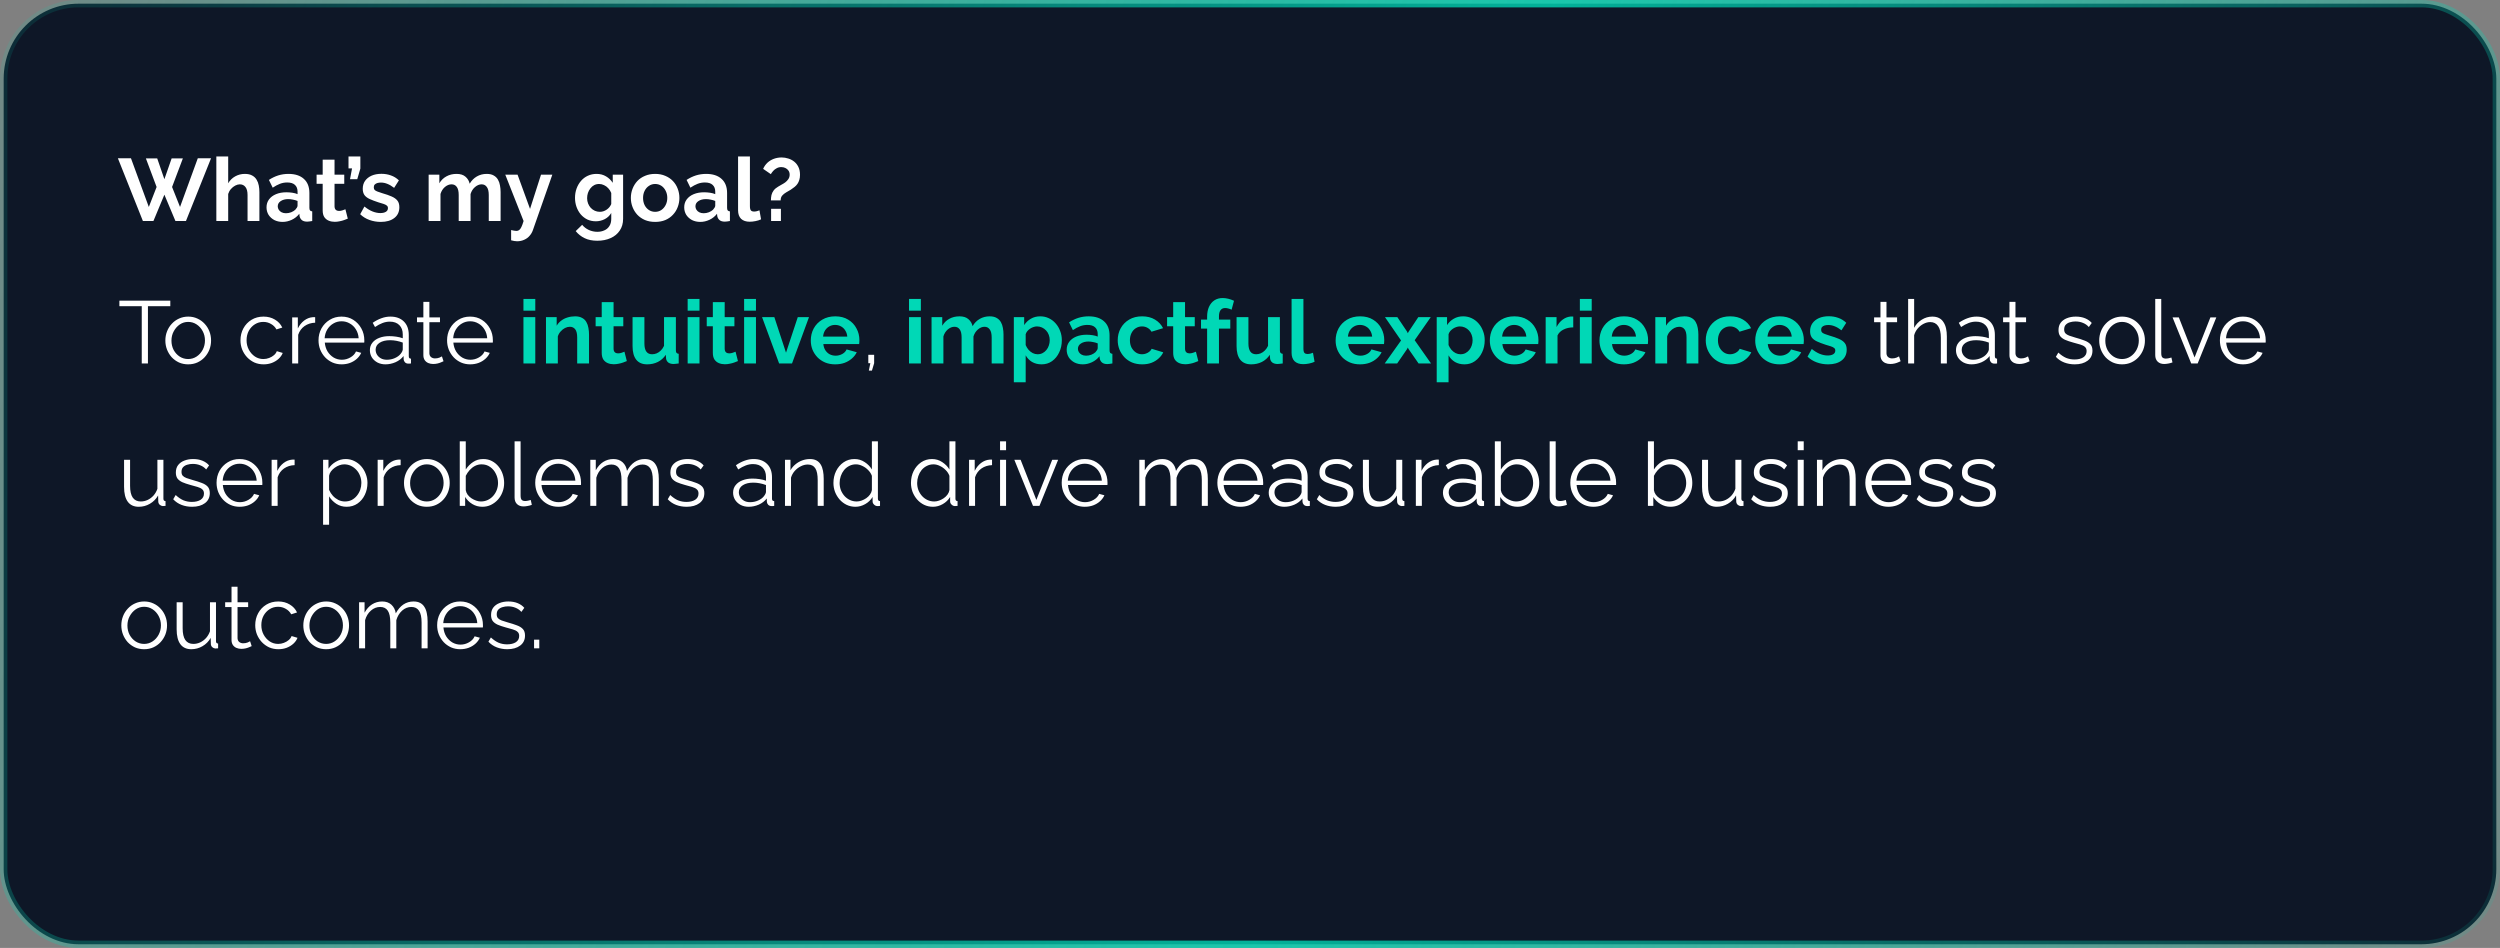 <svg xmlns="http://www.w3.org/2000/svg" fill="none" viewBox="0 0 509 193" height="193" width="509">
<rect x="0" y="0" width="509" height="193" fill="#808080" stroke="none"/>
<rect fill="#0E1727" rx="15.25" height="191.5" width="507.5" y="0.75" x="0.75"></rect>
<rect stroke-width="1.5" stroke="url(#paint0_linear_263_2055)" rx="15.25" height="191.5" width="507.5" y="0.75" x="0.75"></rect>
<path fill="white" d="M29.706 32.256H32.01L33.468 36.486L34.944 32.256H37.23L35.034 38.07L36.654 42.138L40.272 32.22H42.972L37.86 45H35.718L33.468 39.636L31.236 45H29.094L24 32.22H26.664L30.3 42.138L31.884 38.07L29.706 32.256ZM52.813 45H50.401V39.708C50.401 38.976 50.257 38.43 49.969 38.07C49.693 37.71 49.309 37.53 48.817 37.53C48.529 37.53 48.223 37.614 47.899 37.782C47.575 37.95 47.281 38.184 47.017 38.484C46.765 38.772 46.579 39.108 46.459 39.492V45H44.047V31.86H46.459V37.314C46.807 36.714 47.281 36.246 47.881 35.91C48.481 35.574 49.135 35.406 49.843 35.406C50.455 35.406 50.953 35.514 51.337 35.73C51.721 35.934 52.021 36.216 52.237 36.576C52.453 36.924 52.603 37.32 52.687 37.764C52.771 38.196 52.813 38.646 52.813 39.114V45ZM54.263 42.21C54.263 41.598 54.431 41.064 54.767 40.608C55.114 40.14 55.594 39.78 56.206 39.528C56.819 39.276 57.52 39.15 58.312 39.15C58.709 39.15 59.111 39.18 59.519 39.24C59.926 39.3 60.281 39.396 60.581 39.528V39.024C60.581 38.424 60.401 37.962 60.041 37.638C59.693 37.314 59.17 37.152 58.474 37.152C57.959 37.152 57.467 37.242 56.998 37.422C56.531 37.602 56.038 37.866 55.523 38.214L54.748 36.63C55.373 36.222 56.008 35.916 56.657 35.712C57.316 35.508 58.007 35.406 58.727 35.406C60.071 35.406 61.114 35.742 61.858 36.414C62.614 37.086 62.992 38.046 62.992 39.294V42.3C62.992 42.552 63.035 42.732 63.118 42.84C63.215 42.948 63.364 43.014 63.569 43.038V45C63.352 45.036 63.154 45.066 62.974 45.09C62.806 45.114 62.663 45.126 62.542 45.126C62.062 45.126 61.697 45.018 61.444 44.802C61.205 44.586 61.054 44.322 60.995 44.01L60.941 43.524C60.532 44.052 60.023 44.46 59.41 44.748C58.798 45.036 58.175 45.18 57.538 45.18C56.914 45.18 56.35 45.054 55.846 44.802C55.355 44.538 54.965 44.184 54.676 43.74C54.401 43.284 54.263 42.774 54.263 42.21ZM60.13 42.696C60.263 42.552 60.37 42.408 60.455 42.264C60.538 42.12 60.581 41.988 60.581 41.868V40.914C60.292 40.794 59.98 40.704 59.645 40.644C59.309 40.572 58.99 40.536 58.691 40.536C58.066 40.536 57.55 40.674 57.142 40.95C56.746 41.214 56.548 41.568 56.548 42.012C56.548 42.252 56.614 42.48 56.746 42.696C56.879 42.912 57.071 43.086 57.322 43.218C57.575 43.35 57.874 43.416 58.222 43.416C58.583 43.416 58.937 43.35 59.285 43.218C59.633 43.074 59.914 42.9 60.13 42.696ZM70.811 44.514C70.606 44.598 70.361 44.694 70.073 44.802C69.784 44.91 69.472 44.994 69.136 45.054C68.812 45.126 68.483 45.162 68.147 45.162C67.703 45.162 67.294 45.084 66.922 44.928C66.55 44.772 66.251 44.526 66.022 44.19C65.806 43.842 65.698 43.392 65.698 42.84V37.422H64.457V35.568H65.698V32.508H68.111V35.568H70.091V37.422H68.111V42.03C68.123 42.354 68.213 42.588 68.38 42.732C68.549 42.876 68.758 42.948 69.01 42.948C69.263 42.948 69.508 42.906 69.749 42.822C69.989 42.738 70.18 42.666 70.325 42.606L70.811 44.514ZM71.262 36.486L71.676 34.29H70.956V31.86H73.368V34.326L72.738 36.486H71.262ZM77.527 45.18C76.723 45.18 75.955 45.048 75.223 44.784C74.491 44.52 73.861 44.13 73.333 43.614L74.197 42.048C74.761 42.504 75.313 42.84 75.853 43.056C76.405 43.272 76.933 43.38 77.437 43.38C77.905 43.38 78.277 43.296 78.553 43.128C78.841 42.96 78.985 42.708 78.985 42.372C78.985 42.144 78.907 41.97 78.751 41.85C78.595 41.718 78.367 41.604 78.067 41.508C77.779 41.412 77.425 41.304 77.005 41.184C76.309 40.956 75.727 40.734 75.259 40.518C74.791 40.302 74.437 40.032 74.197 39.708C73.969 39.372 73.855 38.946 73.855 38.43C73.855 37.806 74.011 37.272 74.323 36.828C74.647 36.372 75.091 36.018 75.655 35.766C76.231 35.514 76.903 35.388 77.671 35.388C78.343 35.388 78.979 35.496 79.579 35.712C80.179 35.916 80.725 36.252 81.217 36.72L80.245 38.25C79.765 37.878 79.309 37.608 78.877 37.44C78.445 37.26 78.007 37.17 77.563 37.17C77.311 37.17 77.071 37.2 76.843 37.26C76.627 37.32 76.447 37.422 76.303 37.566C76.171 37.698 76.105 37.89 76.105 38.142C76.105 38.37 76.165 38.55 76.285 38.682C76.417 38.802 76.609 38.91 76.861 39.006C77.125 39.102 77.443 39.21 77.815 39.33C78.571 39.546 79.207 39.768 79.723 39.996C80.251 40.224 80.647 40.506 80.911 40.842C81.175 41.166 81.307 41.616 81.307 42.192C81.307 43.128 80.965 43.86 80.281 44.388C79.597 44.916 78.679 45.18 77.527 45.18ZM101.924 45H99.512V39.708C99.512 38.964 99.38 38.418 99.116 38.07C98.864 37.71 98.51 37.53 98.054 37.53C97.586 37.53 97.136 37.716 96.704 38.088C96.284 38.448 95.984 38.922 95.804 39.51V45H93.392V39.708C93.392 38.952 93.26 38.4 92.996 38.052C92.744 37.704 92.39 37.53 91.934 37.53C91.466 37.53 91.016 37.71 90.584 38.07C90.164 38.43 89.864 38.904 89.684 39.492V45H87.272V35.568H89.45V37.314C89.81 36.702 90.29 36.234 90.89 35.91C91.49 35.574 92.18 35.406 92.96 35.406C93.74 35.406 94.346 35.598 94.778 35.982C95.222 36.366 95.504 36.84 95.624 37.404C96.008 36.756 96.494 36.264 97.082 35.928C97.682 35.58 98.354 35.406 99.098 35.406C99.686 35.406 100.16 35.514 100.52 35.73C100.892 35.934 101.18 36.216 101.384 36.576C101.588 36.924 101.726 37.32 101.798 37.764C101.882 38.208 101.924 38.658 101.924 39.114V45ZM104.064 46.836C104.28 46.884 104.478 46.926 104.658 46.962C104.85 46.998 105.012 47.016 105.144 47.016C105.372 47.016 105.558 46.956 105.702 46.836C105.858 46.728 106.008 46.524 106.152 46.224C106.296 45.936 106.446 45.528 106.602 45L102.876 35.568H105.378L107.916 42.534L110.148 35.568H112.452L108.492 46.872C108.348 47.292 108.126 47.67 107.826 48.006C107.538 48.354 107.172 48.624 106.728 48.816C106.296 49.02 105.81 49.122 105.27 49.122C105.078 49.122 104.886 49.104 104.694 49.068C104.502 49.044 104.292 48.996 104.064 48.924V46.836ZM121.319 45.054C120.695 45.054 120.119 44.934 119.591 44.694C119.075 44.442 118.625 44.094 118.241 43.65C117.869 43.206 117.581 42.696 117.377 42.12C117.173 41.544 117.071 40.932 117.071 40.284C117.071 39.6 117.179 38.964 117.395 38.376C117.611 37.788 117.911 37.272 118.295 36.828C118.691 36.372 119.153 36.024 119.681 35.784C120.221 35.532 120.815 35.406 121.463 35.406C122.195 35.406 122.837 35.574 123.389 35.91C123.941 36.234 124.397 36.672 124.757 37.224V35.568H126.863V44.55C126.863 45.486 126.635 46.284 126.179 46.944C125.735 47.616 125.117 48.126 124.325 48.474C123.533 48.834 122.633 49.014 121.625 49.014C120.605 49.014 119.741 48.84 119.033 48.492C118.325 48.156 117.719 47.676 117.215 47.052L118.529 45.774C118.889 46.218 119.339 46.566 119.879 46.818C120.431 47.07 121.013 47.196 121.625 47.196C122.141 47.196 122.609 47.1 123.029 46.908C123.461 46.728 123.803 46.44 124.055 46.044C124.319 45.66 124.451 45.162 124.451 44.55V43.362C124.139 43.902 123.695 44.322 123.119 44.622C122.555 44.91 121.955 45.054 121.319 45.054ZM122.129 43.128C122.393 43.128 122.645 43.086 122.885 43.002C123.125 42.918 123.347 42.804 123.551 42.66C123.755 42.516 123.935 42.348 124.091 42.156C124.247 41.952 124.367 41.748 124.451 41.544V39.294C124.307 38.922 124.103 38.598 123.839 38.322C123.587 38.046 123.299 37.836 122.975 37.692C122.663 37.536 122.333 37.458 121.985 37.458C121.613 37.458 121.277 37.536 120.977 37.692C120.677 37.848 120.419 38.07 120.203 38.358C119.987 38.634 119.819 38.946 119.699 39.294C119.591 39.63 119.537 39.984 119.537 40.356C119.537 40.74 119.603 41.1 119.735 41.436C119.867 41.772 120.047 42.066 120.275 42.318C120.515 42.57 120.791 42.768 121.103 42.912C121.427 43.056 121.769 43.128 122.129 43.128ZM133.393 45.18C132.625 45.18 131.935 45.054 131.323 44.802C130.711 44.538 130.189 44.178 129.757 43.722C129.337 43.266 129.013 42.744 128.785 42.156C128.557 41.568 128.443 40.95 128.443 40.302C128.443 39.642 128.557 39.018 128.785 38.43C129.013 37.842 129.337 37.32 129.757 36.864C130.189 36.408 130.711 36.054 131.323 35.802C131.935 35.538 132.625 35.406 133.393 35.406C134.161 35.406 134.845 35.538 135.445 35.802C136.057 36.054 136.579 36.408 137.011 36.864C137.443 37.32 137.767 37.842 137.983 38.43C138.211 39.018 138.325 39.642 138.325 40.302C138.325 40.95 138.211 41.568 137.983 42.156C137.767 42.744 137.443 43.266 137.011 43.722C136.591 44.178 136.075 44.538 135.463 44.802C134.851 45.054 134.161 45.18 133.393 45.18ZM130.927 40.302C130.927 40.854 131.035 41.346 131.251 41.778C131.467 42.198 131.761 42.528 132.133 42.768C132.505 43.008 132.925 43.128 133.393 43.128C133.849 43.128 134.263 43.008 134.635 42.768C135.007 42.516 135.301 42.18 135.517 41.76C135.745 41.328 135.859 40.836 135.859 40.284C135.859 39.744 135.745 39.258 135.517 38.826C135.301 38.394 135.007 38.058 134.635 37.818C134.263 37.578 133.849 37.458 133.393 37.458C132.925 37.458 132.505 37.584 132.133 37.836C131.761 38.076 131.467 38.412 131.251 38.844C131.035 39.264 130.927 39.75 130.927 40.302ZM139.305 42.21C139.305 41.598 139.473 41.064 139.809 40.608C140.157 40.14 140.637 39.78 141.249 39.528C141.861 39.276 142.563 39.15 143.355 39.15C143.751 39.15 144.153 39.18 144.561 39.24C144.969 39.3 145.323 39.396 145.623 39.528V39.024C145.623 38.424 145.443 37.962 145.083 37.638C144.735 37.314 144.213 37.152 143.517 37.152C143.001 37.152 142.509 37.242 142.041 37.422C141.573 37.602 141.081 37.866 140.565 38.214L139.791 36.63C140.415 36.222 141.051 35.916 141.699 35.712C142.359 35.508 143.049 35.406 143.769 35.406C145.113 35.406 146.157 35.742 146.901 36.414C147.657 37.086 148.035 38.046 148.035 39.294V42.3C148.035 42.552 148.077 42.732 148.161 42.84C148.257 42.948 148.407 43.014 148.611 43.038V45C148.395 45.036 148.197 45.066 148.017 45.09C147.849 45.114 147.705 45.126 147.585 45.126C147.105 45.126 146.739 45.018 146.487 44.802C146.247 44.586 146.097 44.322 146.037 44.01L145.983 43.524C145.575 44.052 145.065 44.46 144.453 44.748C143.841 45.036 143.217 45.18 142.581 45.18C141.957 45.18 141.393 45.054 140.889 44.802C140.397 44.538 140.007 44.184 139.719 43.74C139.443 43.284 139.305 42.774 139.305 42.21ZM145.173 42.696C145.305 42.552 145.413 42.408 145.497 42.264C145.581 42.12 145.623 41.988 145.623 41.868V40.914C145.335 40.794 145.023 40.704 144.687 40.644C144.351 40.572 144.033 40.536 143.733 40.536C143.109 40.536 142.593 40.674 142.185 40.95C141.789 41.214 141.591 41.568 141.591 42.012C141.591 42.252 141.657 42.48 141.789 42.696C141.921 42.912 142.113 43.086 142.365 43.218C142.617 43.35 142.917 43.416 143.265 43.416C143.625 43.416 143.979 43.35 144.327 43.218C144.675 43.074 144.957 42.9 145.173 42.696ZM150.271 31.86H152.683V41.976C152.683 42.408 152.755 42.702 152.899 42.858C153.043 43.002 153.241 43.074 153.493 43.074C153.685 43.074 153.883 43.05 154.087 43.002C154.291 42.954 154.471 42.894 154.627 42.822L154.951 44.658C154.627 44.814 154.249 44.934 153.817 45.018C153.385 45.102 152.995 45.144 152.647 45.144C151.891 45.144 151.303 44.946 150.883 44.55C150.475 44.142 150.271 43.566 150.271 42.822V31.86ZM156.96 40.806C156.96 40.422 156.996 40.062 157.068 39.726C157.152 39.378 157.302 39.06 157.518 38.772C157.734 38.484 158.04 38.226 158.436 37.998C158.604 37.89 158.82 37.764 159.084 37.62C159.36 37.476 159.624 37.314 159.876 37.134C160.128 36.942 160.338 36.72 160.506 36.468C160.686 36.204 160.776 35.904 160.776 35.568C160.776 35.232 160.692 34.95 160.524 34.722C160.368 34.494 160.158 34.32 159.894 34.2C159.642 34.08 159.366 34.02 159.066 34.02C158.718 34.02 158.406 34.098 158.13 34.254C157.854 34.398 157.62 34.578 157.428 34.794C157.236 35.01 157.074 35.232 156.942 35.46L155.376 34.38C155.592 33.888 155.886 33.468 156.258 33.12C156.642 32.772 157.08 32.508 157.572 32.328C158.076 32.148 158.598 32.058 159.138 32.058C159.594 32.058 160.044 32.13 160.488 32.274C160.932 32.406 161.334 32.616 161.694 32.904C162.054 33.192 162.342 33.558 162.558 34.002C162.774 34.446 162.882 34.98 162.882 35.604C162.882 35.988 162.834 36.33 162.738 36.63C162.654 36.93 162.528 37.2 162.36 37.44C162.204 37.668 162.006 37.878 161.766 38.07C161.526 38.262 161.268 38.448 160.992 38.628C160.68 38.82 160.362 39.006 160.038 39.186C159.726 39.366 159.462 39.582 159.246 39.834C159.042 40.074 158.94 40.398 158.94 40.806H156.96ZM156.996 45V42.516H158.994V45H156.996Z"></path>
<path fill="white" d="M34.674 62.336H30.12V74H28.86V62.336H24.306V61.22H34.674V62.336ZM38.311 74.18C37.639 74.18 37.015 74.054 36.439 73.802C35.875 73.538 35.383 73.184 34.963 72.74C34.555 72.284 34.237 71.768 34.009 71.192C33.781 70.604 33.667 69.986 33.667 69.338C33.667 68.666 33.781 68.042 34.009 67.466C34.237 66.878 34.561 66.362 34.981 65.918C35.401 65.462 35.893 65.108 36.457 64.856C37.033 64.592 37.657 64.46 38.329 64.46C39.001 64.46 39.619 64.592 40.183 64.856C40.747 65.108 41.239 65.462 41.659 65.918C42.079 66.362 42.403 66.878 42.631 67.466C42.859 68.042 42.973 68.666 42.973 69.338C42.973 69.986 42.859 70.604 42.631 71.192C42.403 71.768 42.079 72.284 41.659 72.74C41.251 73.184 40.759 73.538 40.183 73.802C39.619 74.054 38.995 74.18 38.311 74.18ZM34.909 69.356C34.909 70.052 35.059 70.688 35.359 71.264C35.671 71.828 36.085 72.278 36.601 72.614C37.117 72.938 37.687 73.1 38.311 73.1C38.935 73.1 39.505 72.932 40.021 72.596C40.537 72.26 40.951 71.804 41.263 71.228C41.575 70.64 41.731 70.004 41.731 69.32C41.731 68.624 41.575 67.988 41.263 67.412C40.951 66.836 40.537 66.38 40.021 66.044C39.505 65.708 38.935 65.54 38.311 65.54C37.687 65.54 37.117 65.714 36.601 66.062C36.097 66.41 35.689 66.872 35.377 67.448C35.065 68.012 34.909 68.648 34.909 69.356ZM53.676 74.18C52.992 74.18 52.362 74.054 51.786 73.802C51.222 73.538 50.724 73.178 50.292 72.722C49.872 72.266 49.542 71.744 49.302 71.156C49.074 70.568 48.96 69.944 48.96 69.284C48.96 68.396 49.158 67.586 49.554 66.854C49.95 66.122 50.502 65.54 51.21 65.108C51.918 64.676 52.734 64.46 53.658 64.46C54.534 64.46 55.308 64.664 55.98 65.072C56.652 65.468 57.15 66.008 57.474 66.692L56.286 67.07C56.022 66.59 55.65 66.218 55.17 65.954C54.702 65.678 54.18 65.54 53.604 65.54C52.98 65.54 52.41 65.702 51.894 66.026C51.378 66.35 50.964 66.794 50.652 67.358C50.352 67.922 50.202 68.564 50.202 69.284C50.202 69.992 50.358 70.634 50.67 71.21C50.982 71.786 51.396 72.248 51.912 72.596C52.428 72.932 52.998 73.1 53.622 73.1C54.03 73.1 54.42 73.028 54.792 72.884C55.176 72.74 55.506 72.548 55.782 72.308C56.07 72.056 56.262 71.786 56.358 71.498L57.564 71.858C57.396 72.302 57.114 72.704 56.718 73.064C56.334 73.412 55.878 73.688 55.35 73.892C54.834 74.084 54.276 74.18 53.676 74.18ZM64.167 65.702C63.351 65.726 62.631 65.954 62.007 66.386C61.395 66.818 60.963 67.412 60.711 68.168V74H59.487V64.622H60.639V66.872C60.963 66.212 61.389 65.678 61.917 65.27C62.457 64.862 63.027 64.634 63.627 64.586C63.747 64.574 63.849 64.568 63.933 64.568C64.029 64.568 64.107 64.574 64.167 64.586V65.702ZM69.548 74.18C68.876 74.18 68.252 74.054 67.676 73.802C67.1 73.538 66.602 73.184 66.182 72.74C65.762 72.284 65.432 71.762 65.192 71.174C64.964 70.586 64.85 69.956 64.85 69.284C64.85 68.408 65.048 67.604 65.444 66.872C65.852 66.14 66.41 65.558 67.118 65.126C67.826 64.682 68.63 64.46 69.53 64.46C70.454 64.46 71.258 64.682 71.942 65.126C72.638 65.57 73.184 66.158 73.58 66.89C73.976 67.61 74.174 68.402 74.174 69.266C74.174 69.362 74.174 69.458 74.174 69.554C74.174 69.638 74.168 69.704 74.156 69.752H66.128C66.188 70.424 66.374 71.024 66.686 71.552C67.01 72.068 67.424 72.482 67.928 72.794C68.444 73.094 69.002 73.244 69.602 73.244C70.214 73.244 70.79 73.088 71.33 72.776C71.882 72.464 72.266 72.056 72.482 71.552L73.544 71.84C73.352 72.284 73.058 72.686 72.662 73.046C72.266 73.406 71.798 73.688 71.258 73.892C70.73 74.084 70.16 74.18 69.548 74.18ZM66.092 68.87H73.022C72.974 68.186 72.788 67.586 72.464 67.07C72.152 66.554 71.738 66.152 71.222 65.864C70.718 65.564 70.16 65.414 69.548 65.414C68.936 65.414 68.378 65.564 67.874 65.864C67.37 66.152 66.956 66.56 66.632 67.088C66.32 67.604 66.14 68.198 66.092 68.87ZM75.307 71.3C75.307 70.712 75.475 70.208 75.811 69.788C76.147 69.356 76.609 69.026 77.197 68.798C77.797 68.558 78.487 68.438 79.267 68.438C79.723 68.438 80.197 68.474 80.689 68.546C81.181 68.618 81.619 68.726 82.003 68.87V68.078C82.003 67.286 81.769 66.656 81.301 66.188C80.833 65.72 80.185 65.486 79.357 65.486C78.853 65.486 78.355 65.582 77.863 65.774C77.383 65.954 76.879 66.224 76.351 66.584L75.883 65.72C76.495 65.3 77.095 64.988 77.683 64.784C78.271 64.568 78.871 64.46 79.483 64.46C80.635 64.46 81.547 64.79 82.219 65.45C82.891 66.11 83.227 67.022 83.227 68.186V72.524C83.227 72.692 83.263 72.818 83.335 72.902C83.407 72.974 83.521 73.016 83.677 73.028V74C83.545 74.012 83.431 74.024 83.335 74.036C83.239 74.048 83.167 74.048 83.119 74.036C82.819 74.024 82.591 73.928 82.435 73.748C82.279 73.568 82.195 73.376 82.183 73.172L82.165 72.488C81.745 73.028 81.199 73.448 80.527 73.748C79.855 74.036 79.171 74.18 78.475 74.18C77.875 74.18 77.329 74.054 76.837 73.802C76.357 73.538 75.979 73.19 75.703 72.758C75.439 72.314 75.307 71.828 75.307 71.3ZM81.589 72.02C81.721 71.852 81.823 71.69 81.895 71.534C81.967 71.378 82.003 71.24 82.003 71.12V69.752C81.595 69.596 81.169 69.476 80.725 69.392C80.293 69.308 79.855 69.266 79.411 69.266C78.535 69.266 77.827 69.44 77.287 69.788C76.747 70.136 76.477 70.61 76.477 71.21C76.477 71.558 76.567 71.888 76.747 72.2C76.927 72.5 77.191 72.752 77.539 72.956C77.887 73.148 78.295 73.244 78.763 73.244C79.351 73.244 79.897 73.13 80.401 72.902C80.917 72.674 81.313 72.38 81.589 72.02ZM90.301 73.55C90.205 73.586 90.055 73.652 89.851 73.748C89.647 73.844 89.401 73.928 89.113 74C88.825 74.072 88.513 74.108 88.177 74.108C87.829 74.108 87.499 74.042 87.187 73.91C86.887 73.778 86.647 73.58 86.467 73.316C86.287 73.04 86.197 72.704 86.197 72.308V65.594H84.901V64.622H86.197V61.454H87.421V64.622H89.581V65.594H87.421V71.966C87.445 72.302 87.565 72.554 87.781 72.722C88.009 72.89 88.267 72.974 88.555 72.974C88.891 72.974 89.197 72.92 89.473 72.812C89.749 72.692 89.917 72.608 89.977 72.56L90.301 73.55ZM95.722 74.18C95.05 74.18 94.426 74.054 93.85 73.802C93.274 73.538 92.776 73.184 92.356 72.74C91.936 72.284 91.606 71.762 91.366 71.174C91.138 70.586 91.024 69.956 91.024 69.284C91.024 68.408 91.222 67.604 91.618 66.872C92.026 66.14 92.584 65.558 93.292 65.126C94 64.682 94.804 64.46 95.704 64.46C96.628 64.46 97.432 64.682 98.116 65.126C98.812 65.57 99.358 66.158 99.754 66.89C100.15 67.61 100.348 68.402 100.348 69.266C100.348 69.362 100.348 69.458 100.348 69.554C100.348 69.638 100.342 69.704 100.33 69.752H92.302C92.362 70.424 92.548 71.024 92.86 71.552C93.184 72.068 93.598 72.482 94.102 72.794C94.618 73.094 95.176 73.244 95.776 73.244C96.388 73.244 96.964 73.088 97.504 72.776C98.056 72.464 98.44 72.056 98.656 71.552L99.718 71.84C99.526 72.284 99.232 72.686 98.836 73.046C98.44 73.406 97.972 73.688 97.432 73.892C96.904 74.084 96.334 74.18 95.722 74.18ZM92.266 68.87H99.196C99.148 68.186 98.962 67.586 98.638 67.07C98.326 66.554 97.912 66.152 97.396 65.864C96.892 65.564 96.334 65.414 95.722 65.414C95.11 65.414 94.552 65.564 94.048 65.864C93.544 66.152 93.13 66.56 92.806 67.088C92.494 67.604 92.314 68.198 92.266 68.87ZM176.896 75.458L177.202 73.946H176.788V72.236H177.976V73.946L177.526 75.458H176.896ZM386.967 73.55C386.871 73.586 386.721 73.652 386.517 73.748C386.313 73.844 386.067 73.928 385.779 74C385.491 74.072 385.179 74.108 384.843 74.108C384.495 74.108 384.165 74.042 383.853 73.91C383.553 73.778 383.313 73.58 383.133 73.316C382.953 73.04 382.863 72.704 382.863 72.308V65.594H381.567V64.622H382.863V61.454H384.087V64.622H386.247V65.594H384.087V71.966C384.111 72.302 384.231 72.554 384.447 72.722C384.675 72.89 384.933 72.974 385.221 72.974C385.557 72.974 385.863 72.92 386.139 72.812C386.415 72.692 386.583 72.608 386.643 72.56L386.967 73.55ZM396.38 74H395.156V68.762C395.156 67.706 394.97 66.914 394.598 66.386C394.226 65.846 393.692 65.576 392.996 65.576C392.54 65.576 392.084 65.696 391.628 65.936C391.184 66.164 390.788 66.482 390.44 66.89C390.104 67.286 389.864 67.742 389.72 68.258V74H388.496V60.86H389.72V66.746C390.092 66.05 390.608 65.498 391.268 65.09C391.94 64.67 392.654 64.46 393.41 64.46C393.95 64.46 394.406 64.556 394.778 64.748C395.162 64.94 395.468 65.222 395.696 65.594C395.936 65.954 396.11 66.38 396.218 66.872C396.326 67.352 396.38 67.898 396.38 68.51V74ZM398.235 71.3C398.235 70.712 398.403 70.208 398.739 69.788C399.075 69.356 399.537 69.026 400.125 68.798C400.725 68.558 401.415 68.438 402.195 68.438C402.651 68.438 403.125 68.474 403.617 68.546C404.109 68.618 404.547 68.726 404.931 68.87V68.078C404.931 67.286 404.697 66.656 404.229 66.188C403.761 65.72 403.113 65.486 402.285 65.486C401.781 65.486 401.283 65.582 400.791 65.774C400.311 65.954 399.807 66.224 399.279 66.584L398.811 65.72C399.423 65.3 400.023 64.988 400.611 64.784C401.199 64.568 401.799 64.46 402.411 64.46C403.563 64.46 404.475 64.79 405.147 65.45C405.819 66.11 406.155 67.022 406.155 68.186V72.524C406.155 72.692 406.191 72.818 406.263 72.902C406.335 72.974 406.449 73.016 406.605 73.028V74C406.473 74.012 406.359 74.024 406.263 74.036C406.167 74.048 406.095 74.048 406.047 74.036C405.747 74.024 405.519 73.928 405.363 73.748C405.207 73.568 405.123 73.376 405.111 73.172L405.093 72.488C404.673 73.028 404.127 73.448 403.455 73.748C402.783 74.036 402.099 74.18 401.403 74.18C400.803 74.18 400.257 74.054 399.765 73.802C399.285 73.538 398.907 73.19 398.631 72.758C398.367 72.314 398.235 71.828 398.235 71.3ZM404.517 72.02C404.649 71.852 404.751 71.69 404.823 71.534C404.895 71.378 404.931 71.24 404.931 71.12V69.752C404.523 69.596 404.097 69.476 403.653 69.392C403.221 69.308 402.783 69.266 402.339 69.266C401.463 69.266 400.755 69.44 400.215 69.788C399.675 70.136 399.405 70.61 399.405 71.21C399.405 71.558 399.495 71.888 399.675 72.2C399.855 72.5 400.119 72.752 400.467 72.956C400.815 73.148 401.223 73.244 401.691 73.244C402.279 73.244 402.825 73.13 403.329 72.902C403.845 72.674 404.241 72.38 404.517 72.02ZM413.229 73.55C413.133 73.586 412.983 73.652 412.779 73.748C412.575 73.844 412.329 73.928 412.041 74C411.753 74.072 411.441 74.108 411.105 74.108C410.757 74.108 410.427 74.042 410.115 73.91C409.815 73.778 409.575 73.58 409.395 73.316C409.215 73.04 409.125 72.704 409.125 72.308V65.594H407.829V64.622H409.125V61.454H410.349V64.622H412.509V65.594H410.349V71.966C410.373 72.302 410.493 72.554 410.709 72.722C410.937 72.89 411.195 72.974 411.483 72.974C411.819 72.974 412.125 72.92 412.401 72.812C412.677 72.692 412.845 72.608 412.905 72.56L413.229 73.55ZM422.424 74.18C421.656 74.18 420.942 74.054 420.282 73.802C419.622 73.55 419.052 73.166 418.572 72.65L419.076 71.786C419.604 72.278 420.132 72.638 420.66 72.866C421.2 73.082 421.77 73.19 422.37 73.19C423.102 73.19 423.696 73.046 424.152 72.758C424.608 72.458 424.836 72.032 424.836 71.48C424.836 71.108 424.722 70.826 424.494 70.634C424.278 70.43 423.96 70.268 423.54 70.148C423.132 70.016 422.64 69.878 422.064 69.734C421.416 69.554 420.87 69.368 420.426 69.176C419.994 68.972 419.664 68.72 419.436 68.42C419.22 68.108 419.112 67.706 419.112 67.214C419.112 66.602 419.262 66.098 419.562 65.702C419.874 65.294 420.294 64.988 420.822 64.784C421.362 64.568 421.962 64.46 422.622 64.46C423.342 64.46 423.978 64.574 424.53 64.802C425.082 65.03 425.532 65.348 425.88 65.756L425.286 66.584C424.95 66.2 424.548 65.918 424.08 65.738C423.624 65.546 423.114 65.45 422.55 65.45C422.166 65.45 421.8 65.504 421.452 65.612C421.104 65.708 420.816 65.876 420.588 66.116C420.372 66.344 420.264 66.662 420.264 67.07C420.264 67.406 420.348 67.67 420.516 67.862C420.684 68.042 420.936 68.198 421.272 68.33C421.608 68.45 422.022 68.582 422.514 68.726C423.222 68.918 423.84 69.116 424.368 69.32C424.896 69.512 425.304 69.764 425.592 70.076C425.88 70.388 426.024 70.826 426.024 71.39C426.024 72.266 425.694 72.95 425.034 73.442C424.374 73.934 423.504 74.18 422.424 74.18ZM432.043 74.18C431.371 74.18 430.747 74.054 430.171 73.802C429.607 73.538 429.115 73.184 428.695 72.74C428.287 72.284 427.969 71.768 427.741 71.192C427.513 70.604 427.399 69.986 427.399 69.338C427.399 68.666 427.513 68.042 427.741 67.466C427.969 66.878 428.293 66.362 428.713 65.918C429.133 65.462 429.625 65.108 430.189 64.856C430.765 64.592 431.389 64.46 432.061 64.46C432.733 64.46 433.351 64.592 433.915 64.856C434.479 65.108 434.971 65.462 435.391 65.918C435.811 66.362 436.135 66.878 436.363 67.466C436.591 68.042 436.705 68.666 436.705 69.338C436.705 69.986 436.591 70.604 436.363 71.192C436.135 71.768 435.811 72.284 435.391 72.74C434.983 73.184 434.491 73.538 433.915 73.802C433.351 74.054 432.727 74.18 432.043 74.18ZM428.641 69.356C428.641 70.052 428.791 70.688 429.091 71.264C429.403 71.828 429.817 72.278 430.333 72.614C430.849 72.938 431.419 73.1 432.043 73.1C432.667 73.1 433.237 72.932 433.753 72.596C434.269 72.26 434.683 71.804 434.995 71.228C435.307 70.64 435.463 70.004 435.463 69.32C435.463 68.624 435.307 67.988 434.995 67.412C434.683 66.836 434.269 66.38 433.753 66.044C433.237 65.708 432.667 65.54 432.043 65.54C431.419 65.54 430.849 65.714 430.333 66.062C429.829 66.41 429.421 66.872 429.109 67.448C428.797 68.012 428.641 68.648 428.641 69.356ZM438.806 60.86H440.03V71.876C440.03 72.344 440.114 72.65 440.282 72.794C440.45 72.938 440.654 73.01 440.894 73.01C441.11 73.01 441.326 72.986 441.542 72.938C441.758 72.89 441.944 72.842 442.1 72.794L442.316 73.784C442.088 73.88 441.806 73.958 441.47 74.018C441.146 74.078 440.864 74.108 440.624 74.108C440.072 74.108 439.628 73.946 439.292 73.622C438.968 73.298 438.806 72.854 438.806 72.29V60.86ZM446.13 74L442.332 64.622H443.61L446.814 72.776L450.036 64.622H451.242L447.444 74H446.13ZM456.671 74.18C455.999 74.18 455.375 74.054 454.799 73.802C454.223 73.538 453.725 73.184 453.305 72.74C452.885 72.284 452.555 71.762 452.315 71.174C452.087 70.586 451.973 69.956 451.973 69.284C451.973 68.408 452.171 67.604 452.567 66.872C452.975 66.14 453.533 65.558 454.241 65.126C454.949 64.682 455.753 64.46 456.653 64.46C457.577 64.46 458.381 64.682 459.065 65.126C459.761 65.57 460.307 66.158 460.703 66.89C461.099 67.61 461.297 68.402 461.297 69.266C461.297 69.362 461.297 69.458 461.297 69.554C461.297 69.638 461.291 69.704 461.279 69.752H453.251C453.311 70.424 453.497 71.024 453.809 71.552C454.133 72.068 454.547 72.482 455.051 72.794C455.567 73.094 456.125 73.244 456.725 73.244C457.337 73.244 457.913 73.088 458.453 72.776C459.005 72.464 459.389 72.056 459.605 71.552L460.667 71.84C460.475 72.284 460.181 72.686 459.785 73.046C459.389 73.406 458.921 73.688 458.381 73.892C457.853 74.084 457.283 74.18 456.671 74.18ZM453.215 68.87H460.145C460.097 68.186 459.911 67.586 459.587 67.07C459.275 66.554 458.861 66.152 458.345 65.864C457.841 65.564 457.283 65.414 456.671 65.414C456.059 65.414 455.501 65.564 454.997 65.864C454.493 66.152 454.079 66.56 453.755 67.088C453.443 67.604 453.263 68.198 453.215 68.87ZM25.26 99.13V93.622H26.484V98.914C26.484 99.982 26.664 100.78 27.024 101.308C27.396 101.836 27.942 102.1 28.662 102.1C29.142 102.1 29.604 101.998 30.048 101.794C30.504 101.578 30.906 101.278 31.254 100.894C31.602 100.498 31.866 100.042 32.046 99.526V93.622H33.27V101.524C33.27 101.692 33.306 101.818 33.378 101.902C33.45 101.974 33.558 102.016 33.702 102.028V103C33.558 103.012 33.444 103.018 33.36 103.018C33.276 103.03 33.198 103.036 33.126 103.036C32.886 103.012 32.676 102.916 32.496 102.748C32.328 102.58 32.238 102.376 32.226 102.136L32.19 100.876C31.782 101.596 31.224 102.16 30.516 102.568C29.82 102.976 29.064 103.18 28.248 103.18C27.264 103.18 26.52 102.838 26.016 102.154C25.512 101.47 25.26 100.462 25.26 99.13ZM39.115 103.18C38.347 103.18 37.633 103.054 36.974 102.802C36.313 102.55 35.743 102.166 35.264 101.65L35.767 100.786C36.295 101.278 36.824 101.638 37.352 101.866C37.892 102.082 38.462 102.19 39.062 102.19C39.794 102.19 40.388 102.046 40.843 101.758C41.3 101.458 41.528 101.032 41.528 100.48C41.528 100.108 41.413 99.826 41.185 99.634C40.969 99.43 40.651 99.268 40.231 99.148C39.824 99.016 39.331 98.878 38.755 98.734C38.108 98.554 37.562 98.368 37.117 98.176C36.685 97.972 36.355 97.72 36.127 97.42C35.911 97.108 35.803 96.706 35.803 96.214C35.803 95.602 35.953 95.098 36.254 94.702C36.566 94.294 36.986 93.988 37.514 93.784C38.053 93.568 38.654 93.46 39.313 93.46C40.033 93.46 40.669 93.574 41.221 93.802C41.773 94.03 42.224 94.348 42.572 94.756L41.977 95.584C41.642 95.2 41.239 94.918 40.772 94.738C40.316 94.546 39.806 94.45 39.242 94.45C38.858 94.45 38.492 94.504 38.144 94.612C37.795 94.708 37.508 94.876 37.279 95.116C37.063 95.344 36.956 95.662 36.956 96.07C36.956 96.406 37.039 96.67 37.208 96.862C37.376 97.042 37.627 97.198 37.964 97.33C38.3 97.45 38.714 97.582 39.206 97.726C39.913 97.918 40.532 98.116 41.059 98.32C41.587 98.512 41.995 98.764 42.283 99.076C42.572 99.388 42.715 99.826 42.715 100.39C42.715 101.266 42.386 101.95 41.725 102.442C41.066 102.934 40.196 103.18 39.115 103.18ZM48.789 103.18C48.117 103.18 47.493 103.054 46.917 102.802C46.341 102.538 45.843 102.184 45.423 101.74C45.003 101.284 44.673 100.762 44.433 100.174C44.205 99.586 44.091 98.956 44.091 98.284C44.091 97.408 44.289 96.604 44.685 95.872C45.093 95.14 45.651 94.558 46.359 94.126C47.067 93.682 47.871 93.46 48.771 93.46C49.695 93.46 50.499 93.682 51.183 94.126C51.879 94.57 52.425 95.158 52.821 95.89C53.217 96.61 53.415 97.402 53.415 98.266C53.415 98.362 53.415 98.458 53.415 98.554C53.415 98.638 53.409 98.704 53.397 98.752H45.369C45.429 99.424 45.615 100.024 45.927 100.552C46.251 101.068 46.665 101.482 47.169 101.794C47.685 102.094 48.243 102.244 48.843 102.244C49.455 102.244 50.031 102.088 50.571 101.776C51.123 101.464 51.507 101.056 51.723 100.552L52.785 100.84C52.593 101.284 52.299 101.686 51.903 102.046C51.507 102.406 51.039 102.688 50.499 102.892C49.971 103.084 49.401 103.18 48.789 103.18ZM45.333 97.87H52.263C52.215 97.186 52.029 96.586 51.705 96.07C51.393 95.554 50.979 95.152 50.463 94.864C49.959 94.564 49.401 94.414 48.789 94.414C48.177 94.414 47.619 94.564 47.115 94.864C46.611 95.152 46.197 95.56 45.873 96.088C45.561 96.604 45.381 97.198 45.333 97.87ZM59.983 94.702C59.167 94.726 58.447 94.954 57.823 95.386C57.211 95.818 56.779 96.412 56.527 97.168V103H55.303V93.622H56.455V95.872C56.779 95.212 57.205 94.678 57.733 94.27C58.273 93.862 58.843 93.634 59.443 93.586C59.563 93.574 59.665 93.568 59.749 93.568C59.845 93.568 59.923 93.574 59.983 93.586V94.702ZM70.568 103.18C69.788 103.18 69.086 102.976 68.462 102.568C67.85 102.16 67.364 101.656 67.004 101.056V106.834H65.78V93.622H66.878V95.44C67.25 94.852 67.748 94.378 68.372 94.018C68.996 93.646 69.662 93.46 70.37 93.46C71.018 93.46 71.612 93.598 72.152 93.874C72.692 94.138 73.16 94.498 73.556 94.954C73.952 95.41 74.258 95.932 74.474 96.52C74.702 97.096 74.816 97.696 74.816 98.32C74.816 99.196 74.636 100.006 74.276 100.75C73.928 101.482 73.436 102.07 72.8 102.514C72.164 102.958 71.42 103.18 70.568 103.18ZM70.226 102.1C70.742 102.1 71.204 101.998 71.612 101.794C72.02 101.578 72.368 101.29 72.656 100.93C72.956 100.57 73.184 100.168 73.34 99.724C73.496 99.268 73.574 98.8 73.574 98.32C73.574 97.816 73.484 97.336 73.304 96.88C73.136 96.424 72.89 96.022 72.566 95.674C72.242 95.326 71.87 95.05 71.45 94.846C71.03 94.642 70.574 94.54 70.082 94.54C69.77 94.54 69.446 94.6 69.11 94.72C68.774 94.84 68.45 95.014 68.138 95.242C67.838 95.458 67.586 95.704 67.382 95.98C67.178 96.256 67.052 96.55 67.004 96.862V99.742C67.196 100.186 67.454 100.588 67.778 100.948C68.102 101.296 68.474 101.578 68.894 101.794C69.326 101.998 69.77 102.1 70.226 102.1ZM81.569 94.702C80.753 94.726 80.033 94.954 79.409 95.386C78.797 95.818 78.365 96.412 78.113 97.168V103H76.889V93.622H78.041V95.872C78.365 95.212 78.791 94.678 79.319 94.27C79.859 93.862 80.429 93.634 81.029 93.586C81.149 93.574 81.251 93.568 81.335 93.568C81.431 93.568 81.509 93.574 81.569 93.586V94.702ZM86.897 103.18C86.225 103.18 85.601 103.054 85.025 102.802C84.461 102.538 83.969 102.184 83.549 101.74C83.141 101.284 82.823 100.768 82.595 100.192C82.367 99.604 82.253 98.986 82.253 98.338C82.253 97.666 82.367 97.042 82.595 96.466C82.823 95.878 83.147 95.362 83.567 94.918C83.987 94.462 84.479 94.108 85.043 93.856C85.619 93.592 86.243 93.46 86.915 93.46C87.587 93.46 88.205 93.592 88.769 93.856C89.333 94.108 89.825 94.462 90.245 94.918C90.665 95.362 90.989 95.878 91.217 96.466C91.445 97.042 91.559 97.666 91.559 98.338C91.559 98.986 91.445 99.604 91.217 100.192C90.989 100.768 90.665 101.284 90.245 101.74C89.837 102.184 89.345 102.538 88.769 102.802C88.205 103.054 87.581 103.18 86.897 103.18ZM83.495 98.356C83.495 99.052 83.645 99.688 83.945 100.264C84.257 100.828 84.671 101.278 85.187 101.614C85.703 101.938 86.273 102.1 86.897 102.1C87.521 102.1 88.091 101.932 88.607 101.596C89.123 101.26 89.537 100.804 89.849 100.228C90.161 99.64 90.317 99.004 90.317 98.32C90.317 97.624 90.161 96.988 89.849 96.412C89.537 95.836 89.123 95.38 88.607 95.044C88.091 94.708 87.521 94.54 86.897 94.54C86.273 94.54 85.703 94.714 85.187 95.062C84.683 95.41 84.275 95.872 83.963 96.448C83.651 97.012 83.495 97.648 83.495 98.356ZM98.196 103.18C97.464 103.18 96.786 102.994 96.162 102.622C95.538 102.238 95.052 101.758 94.704 101.182V103H93.606V89.86H94.83V95.584C95.25 94.948 95.754 94.438 96.342 94.054C96.93 93.658 97.614 93.46 98.394 93.46C99.054 93.46 99.642 93.598 100.158 93.874C100.686 94.15 101.136 94.522 101.508 94.99C101.88 95.446 102.162 95.968 102.354 96.556C102.546 97.132 102.642 97.726 102.642 98.338C102.642 98.998 102.528 99.616 102.3 100.192C102.084 100.768 101.772 101.284 101.364 101.74C100.956 102.184 100.482 102.538 99.942 102.802C99.414 103.054 98.832 103.18 98.196 103.18ZM97.908 102.1C98.412 102.1 98.88 101.998 99.312 101.794C99.744 101.59 100.116 101.308 100.428 100.948C100.74 100.588 100.98 100.186 101.148 99.742C101.316 99.286 101.4 98.818 101.4 98.338C101.4 97.678 101.256 97.06 100.968 96.484C100.692 95.896 100.302 95.428 99.798 95.08C99.306 94.72 98.724 94.54 98.052 94.54C97.572 94.54 97.122 94.648 96.702 94.864C96.294 95.08 95.928 95.368 95.604 95.728C95.292 96.076 95.034 96.46 94.83 96.88V99.796C94.878 100.12 95.004 100.426 95.208 100.714C95.412 100.99 95.664 101.23 95.964 101.434C96.276 101.638 96.6 101.8 96.936 101.92C97.272 102.04 97.596 102.1 97.908 102.1ZM104.769 89.86H105.993V100.876C105.993 101.344 106.077 101.65 106.245 101.794C106.413 101.938 106.617 102.01 106.857 102.01C107.073 102.01 107.289 101.986 107.505 101.938C107.721 101.89 107.907 101.842 108.063 101.794L108.279 102.784C108.051 102.88 107.769 102.958 107.433 103.018C107.109 103.078 106.827 103.108 106.587 103.108C106.035 103.108 105.591 102.946 105.255 102.622C104.931 102.298 104.769 101.854 104.769 101.29V89.86ZM113.67 103.18C112.998 103.18 112.374 103.054 111.798 102.802C111.222 102.538 110.724 102.184 110.304 101.74C109.884 101.284 109.554 100.762 109.314 100.174C109.086 99.586 108.972 98.956 108.972 98.284C108.972 97.408 109.17 96.604 109.566 95.872C109.974 95.14 110.532 94.558 111.24 94.126C111.948 93.682 112.752 93.46 113.652 93.46C114.576 93.46 115.38 93.682 116.064 94.126C116.76 94.57 117.306 95.158 117.702 95.89C118.098 96.61 118.296 97.402 118.296 98.266C118.296 98.362 118.296 98.458 118.296 98.554C118.296 98.638 118.29 98.704 118.278 98.752H110.25C110.31 99.424 110.496 100.024 110.808 100.552C111.132 101.068 111.546 101.482 112.05 101.794C112.566 102.094 113.124 102.244 113.724 102.244C114.336 102.244 114.912 102.088 115.452 101.776C116.004 101.464 116.388 101.056 116.604 100.552L117.666 100.84C117.474 101.284 117.18 101.686 116.784 102.046C116.388 102.406 115.92 102.688 115.38 102.892C114.852 103.084 114.282 103.18 113.67 103.18ZM110.214 97.87H117.144C117.096 97.186 116.91 96.586 116.586 96.07C116.274 95.554 115.86 95.152 115.344 94.864C114.84 94.564 114.282 94.414 113.67 94.414C113.058 94.414 112.5 94.564 111.996 94.864C111.492 95.152 111.078 95.56 110.754 96.088C110.442 96.604 110.262 97.198 110.214 97.87ZM134.134 103H132.91V97.762C132.91 96.67 132.736 95.866 132.388 95.35C132.04 94.834 131.524 94.576 130.84 94.576C130.132 94.576 129.496 94.828 128.932 95.332C128.38 95.836 127.99 96.484 127.762 97.276V103H126.538V97.762C126.538 96.658 126.37 95.854 126.034 95.35C125.698 94.834 125.182 94.576 124.486 94.576C123.79 94.576 123.16 94.822 122.596 95.314C122.032 95.806 121.636 96.454 121.408 97.258V103H120.184V93.622H121.3V95.746C121.696 95.014 122.2 94.45 122.812 94.054C123.436 93.658 124.126 93.46 124.882 93.46C125.662 93.46 126.292 93.682 126.772 94.126C127.252 94.57 127.546 95.152 127.654 95.872C128.086 95.08 128.602 94.48 129.202 94.072C129.814 93.664 130.504 93.46 131.272 93.46C131.8 93.46 132.244 93.556 132.604 93.748C132.976 93.94 133.27 94.216 133.486 94.576C133.714 94.924 133.876 95.35 133.972 95.854C134.08 96.346 134.134 96.898 134.134 97.51V103ZM139.803 103.18C139.035 103.18 138.321 103.054 137.661 102.802C137.001 102.55 136.431 102.166 135.951 101.65L136.455 100.786C136.983 101.278 137.511 101.638 138.039 101.866C138.579 102.082 139.149 102.19 139.749 102.19C140.481 102.19 141.075 102.046 141.531 101.758C141.987 101.458 142.215 101.032 142.215 100.48C142.215 100.108 142.101 99.826 141.873 99.634C141.657 99.43 141.339 99.268 140.919 99.148C140.511 99.016 140.019 98.878 139.443 98.734C138.795 98.554 138.249 98.368 137.805 98.176C137.373 97.972 137.043 97.72 136.815 97.42C136.599 97.108 136.491 96.706 136.491 96.214C136.491 95.602 136.641 95.098 136.941 94.702C137.253 94.294 137.673 93.988 138.201 93.784C138.741 93.568 139.341 93.46 140.001 93.46C140.721 93.46 141.357 93.574 141.909 93.802C142.461 94.03 142.911 94.348 143.259 94.756L142.665 95.584C142.329 95.2 141.927 94.918 141.459 94.738C141.003 94.546 140.493 94.45 139.929 94.45C139.545 94.45 139.179 94.504 138.831 94.612C138.483 94.708 138.195 94.876 137.967 95.116C137.751 95.344 137.643 95.662 137.643 96.07C137.643 96.406 137.727 96.67 137.895 96.862C138.063 97.042 138.315 97.198 138.651 97.33C138.987 97.45 139.401 97.582 139.893 97.726C140.601 97.918 141.219 98.116 141.747 98.32C142.275 98.512 142.683 98.764 142.971 99.076C143.259 99.388 143.403 99.826 143.403 100.39C143.403 101.266 143.073 101.95 142.413 102.442C141.753 102.934 140.883 103.18 139.803 103.18ZM149.258 100.3C149.258 99.712 149.426 99.208 149.762 98.788C150.098 98.356 150.56 98.026 151.148 97.798C151.748 97.558 152.438 97.438 153.218 97.438C153.674 97.438 154.148 97.474 154.64 97.546C155.132 97.618 155.57 97.726 155.954 97.87V97.078C155.954 96.286 155.72 95.656 155.252 95.188C154.784 94.72 154.136 94.486 153.308 94.486C152.804 94.486 152.306 94.582 151.814 94.774C151.334 94.954 150.83 95.224 150.302 95.584L149.834 94.72C150.446 94.3 151.046 93.988 151.634 93.784C152.222 93.568 152.822 93.46 153.434 93.46C154.586 93.46 155.498 93.79 156.17 94.45C156.842 95.11 157.178 96.022 157.178 97.186V101.524C157.178 101.692 157.214 101.818 157.286 101.902C157.358 101.974 157.472 102.016 157.628 102.028V103C157.496 103.012 157.382 103.024 157.286 103.036C157.19 103.048 157.118 103.048 157.07 103.036C156.77 103.024 156.542 102.928 156.386 102.748C156.23 102.568 156.146 102.376 156.134 102.172L156.116 101.488C155.696 102.028 155.15 102.448 154.478 102.748C153.806 103.036 153.122 103.18 152.426 103.18C151.826 103.18 151.28 103.054 150.788 102.802C150.308 102.538 149.93 102.19 149.654 101.758C149.39 101.314 149.258 100.828 149.258 100.3ZM155.54 101.02C155.672 100.852 155.774 100.69 155.846 100.534C155.918 100.378 155.954 100.24 155.954 100.12V98.752C155.546 98.596 155.12 98.476 154.676 98.392C154.244 98.308 153.806 98.266 153.362 98.266C152.486 98.266 151.778 98.44 151.238 98.788C150.698 99.136 150.428 99.61 150.428 100.21C150.428 100.558 150.518 100.888 150.698 101.2C150.878 101.5 151.142 101.752 151.49 101.956C151.838 102.148 152.246 102.244 152.714 102.244C153.302 102.244 153.848 102.13 154.352 101.902C154.868 101.674 155.264 101.38 155.54 101.02ZM167.707 103H166.483V97.762C166.483 96.658 166.321 95.854 165.997 95.35C165.673 94.834 165.163 94.576 164.467 94.576C163.987 94.576 163.513 94.696 163.045 94.936C162.577 95.164 162.163 95.482 161.803 95.89C161.455 96.286 161.203 96.742 161.047 97.258V103H159.823V93.622H160.939V95.746C161.191 95.29 161.521 94.894 161.929 94.558C162.337 94.21 162.799 93.94 163.315 93.748C163.831 93.556 164.365 93.46 164.917 93.46C165.433 93.46 165.871 93.556 166.231 93.748C166.591 93.94 166.879 94.216 167.095 94.576C167.311 94.924 167.467 95.35 167.563 95.854C167.659 96.346 167.707 96.898 167.707 97.51V103ZM169.687 98.338C169.687 97.45 169.867 96.64 170.227 95.908C170.599 95.164 171.109 94.57 171.757 94.126C172.405 93.682 173.143 93.46 173.971 93.46C174.751 93.46 175.447 93.67 176.059 94.09C176.683 94.498 177.169 94.996 177.517 95.584V89.86H178.741V101.524C178.741 101.692 178.777 101.818 178.849 101.902C178.921 101.974 179.029 102.016 179.173 102.028V103C178.933 103.036 178.747 103.048 178.615 103.036C178.363 103.024 178.141 102.922 177.949 102.73C177.757 102.538 177.661 102.328 177.661 102.1V101.182C177.289 101.794 176.785 102.28 176.149 102.64C175.513 103 174.853 103.18 174.169 103.18C173.521 103.18 172.921 103.048 172.369 102.784C171.829 102.52 171.355 102.16 170.947 101.704C170.551 101.248 170.239 100.732 170.011 100.156C169.795 99.568 169.687 98.962 169.687 98.338ZM177.517 99.778V96.88C177.361 96.448 177.109 96.058 176.761 95.71C176.413 95.35 176.017 95.068 175.573 94.864C175.141 94.648 174.709 94.54 174.277 94.54C173.773 94.54 173.317 94.648 172.909 94.864C172.501 95.068 172.147 95.35 171.847 95.71C171.559 96.07 171.337 96.478 171.181 96.934C171.025 97.39 170.947 97.858 170.947 98.338C170.947 98.842 171.031 99.322 171.199 99.778C171.379 100.234 171.631 100.642 171.955 101.002C172.279 101.35 172.651 101.62 173.071 101.812C173.491 102.004 173.947 102.1 174.439 102.1C174.751 102.1 175.075 102.04 175.411 101.92C175.747 101.8 176.065 101.638 176.365 101.434C176.677 101.218 176.935 100.966 177.139 100.678C177.343 100.39 177.469 100.09 177.517 99.778ZM185.472 98.338C185.472 97.45 185.652 96.64 186.012 95.908C186.384 95.164 186.894 94.57 187.542 94.126C188.19 93.682 188.928 93.46 189.756 93.46C190.536 93.46 191.232 93.67 191.844 94.09C192.468 94.498 192.954 94.996 193.302 95.584V89.86H194.526V101.524C194.526 101.692 194.562 101.818 194.634 101.902C194.706 101.974 194.814 102.016 194.958 102.028V103C194.718 103.036 194.532 103.048 194.4 103.036C194.148 103.024 193.926 102.922 193.734 102.73C193.542 102.538 193.446 102.328 193.446 102.1V101.182C193.074 101.794 192.57 102.28 191.934 102.64C191.298 103 190.638 103.18 189.954 103.18C189.306 103.18 188.706 103.048 188.154 102.784C187.614 102.52 187.14 102.16 186.732 101.704C186.336 101.248 186.024 100.732 185.796 100.156C185.58 99.568 185.472 98.962 185.472 98.338ZM193.302 99.778V96.88C193.146 96.448 192.894 96.058 192.546 95.71C192.198 95.35 191.802 95.068 191.358 94.864C190.926 94.648 190.494 94.54 190.062 94.54C189.558 94.54 189.102 94.648 188.694 94.864C188.286 95.068 187.932 95.35 187.632 95.71C187.344 96.07 187.122 96.478 186.966 96.934C186.81 97.39 186.732 97.858 186.732 98.338C186.732 98.842 186.816 99.322 186.984 99.778C187.164 100.234 187.416 100.642 187.74 101.002C188.064 101.35 188.436 101.62 188.856 101.812C189.276 102.004 189.732 102.1 190.224 102.1C190.536 102.1 190.86 102.04 191.196 101.92C191.532 101.8 191.85 101.638 192.15 101.434C192.462 101.218 192.72 100.966 192.924 100.678C193.128 100.39 193.254 100.09 193.302 99.778ZM201.979 94.702C201.163 94.726 200.443 94.954 199.819 95.386C199.207 95.818 198.775 96.412 198.523 97.168V103H197.299V93.622H198.451V95.872C198.775 95.212 199.201 94.678 199.729 94.27C200.269 93.862 200.839 93.634 201.439 93.586C201.559 93.574 201.661 93.568 201.745 93.568C201.841 93.568 201.919 93.574 201.979 93.586V94.702ZM203.61 103V93.622H204.834V103H203.61ZM203.61 91.66V89.86H204.834V91.66H203.61ZM210.32 103L206.522 93.622H207.8L211.004 101.776L214.226 93.622H215.432L211.634 103H210.32ZM220.861 103.18C220.189 103.18 219.565 103.054 218.989 102.802C218.413 102.538 217.915 102.184 217.495 101.74C217.075 101.284 216.745 100.762 216.505 100.174C216.277 99.586 216.163 98.956 216.163 98.284C216.163 97.408 216.361 96.604 216.757 95.872C217.165 95.14 217.723 94.558 218.431 94.126C219.139 93.682 219.943 93.46 220.843 93.46C221.767 93.46 222.571 93.682 223.255 94.126C223.951 94.57 224.497 95.158 224.893 95.89C225.289 96.61 225.487 97.402 225.487 98.266C225.487 98.362 225.487 98.458 225.487 98.554C225.487 98.638 225.481 98.704 225.469 98.752H217.441C217.501 99.424 217.687 100.024 217.999 100.552C218.323 101.068 218.737 101.482 219.241 101.794C219.757 102.094 220.315 102.244 220.915 102.244C221.527 102.244 222.103 102.088 222.643 101.776C223.195 101.464 223.579 101.056 223.795 100.552L224.857 100.84C224.665 101.284 224.371 101.686 223.975 102.046C223.579 102.406 223.111 102.688 222.571 102.892C222.043 103.084 221.473 103.18 220.861 103.18ZM217.405 97.87H224.335C224.287 97.186 224.101 96.586 223.777 96.07C223.465 95.554 223.051 95.152 222.535 94.864C222.031 94.564 221.473 94.414 220.861 94.414C220.249 94.414 219.691 94.564 219.187 94.864C218.683 95.152 218.269 95.56 217.945 96.088C217.633 96.604 217.453 97.198 217.405 97.87ZM245.913 103H244.689V97.762C244.689 96.67 244.515 95.866 244.167 95.35C243.819 94.834 243.303 94.576 242.619 94.576C241.911 94.576 241.275 94.828 240.711 95.332C240.159 95.836 239.769 96.484 239.541 97.276V103H238.317V97.762C238.317 96.658 238.149 95.854 237.813 95.35C237.477 94.834 236.961 94.576 236.265 94.576C235.569 94.576 234.939 94.822 234.375 95.314C233.811 95.806 233.415 96.454 233.187 97.258V103H231.963V93.622H233.079V95.746C233.475 95.014 233.979 94.45 234.591 94.054C235.215 93.658 235.905 93.46 236.661 93.46C237.441 93.46 238.071 93.682 238.551 94.126C239.031 94.57 239.325 95.152 239.433 95.872C239.865 95.08 240.381 94.48 240.981 94.072C241.593 93.664 242.283 93.46 243.051 93.46C243.579 93.46 244.023 93.556 244.383 93.748C244.755 93.94 245.049 94.216 245.265 94.576C245.493 94.924 245.655 95.35 245.751 95.854C245.859 96.346 245.913 96.898 245.913 97.51V103ZM252.554 103.18C251.882 103.18 251.258 103.054 250.682 102.802C250.106 102.538 249.608 102.184 249.188 101.74C248.768 101.284 248.438 100.762 248.198 100.174C247.97 99.586 247.856 98.956 247.856 98.284C247.856 97.408 248.054 96.604 248.45 95.872C248.858 95.14 249.416 94.558 250.124 94.126C250.832 93.682 251.636 93.46 252.536 93.46C253.46 93.46 254.264 93.682 254.948 94.126C255.644 94.57 256.19 95.158 256.586 95.89C256.982 96.61 257.18 97.402 257.18 98.266C257.18 98.362 257.18 98.458 257.18 98.554C257.18 98.638 257.174 98.704 257.162 98.752H249.134C249.194 99.424 249.38 100.024 249.692 100.552C250.016 101.068 250.43 101.482 250.934 101.794C251.45 102.094 252.008 102.244 252.608 102.244C253.22 102.244 253.796 102.088 254.336 101.776C254.888 101.464 255.272 101.056 255.488 100.552L256.55 100.84C256.358 101.284 256.064 101.686 255.668 102.046C255.272 102.406 254.804 102.688 254.264 102.892C253.736 103.084 253.166 103.18 252.554 103.18ZM249.098 97.87H256.028C255.98 97.186 255.794 96.586 255.47 96.07C255.158 95.554 254.744 95.152 254.228 94.864C253.724 94.564 253.166 94.414 252.554 94.414C251.942 94.414 251.384 94.564 250.88 94.864C250.376 95.152 249.962 95.56 249.638 96.088C249.326 96.604 249.146 97.198 249.098 97.87ZM258.313 100.3C258.313 99.712 258.481 99.208 258.817 98.788C259.153 98.356 259.615 98.026 260.203 97.798C260.803 97.558 261.493 97.438 262.273 97.438C262.729 97.438 263.203 97.474 263.695 97.546C264.187 97.618 264.625 97.726 265.009 97.87V97.078C265.009 96.286 264.775 95.656 264.307 95.188C263.839 94.72 263.191 94.486 262.363 94.486C261.859 94.486 261.361 94.582 260.869 94.774C260.389 94.954 259.885 95.224 259.357 95.584L258.889 94.72C259.501 94.3 260.101 93.988 260.689 93.784C261.277 93.568 261.877 93.46 262.489 93.46C263.641 93.46 264.553 93.79 265.225 94.45C265.897 95.11 266.233 96.022 266.233 97.186V101.524C266.233 101.692 266.269 101.818 266.341 101.902C266.413 101.974 266.527 102.016 266.683 102.028V103C266.551 103.012 266.437 103.024 266.341 103.036C266.245 103.048 266.173 103.048 266.125 103.036C265.825 103.024 265.597 102.928 265.441 102.748C265.285 102.568 265.201 102.376 265.189 102.172L265.171 101.488C264.751 102.028 264.205 102.448 263.533 102.748C262.861 103.036 262.177 103.18 261.481 103.18C260.881 103.18 260.335 103.054 259.843 102.802C259.363 102.538 258.985 102.19 258.709 101.758C258.445 101.314 258.313 100.828 258.313 100.3ZM264.595 101.02C264.727 100.852 264.829 100.69 264.901 100.534C264.973 100.378 265.009 100.24 265.009 100.12V98.752C264.601 98.596 264.175 98.476 263.731 98.392C263.299 98.308 262.861 98.266 262.417 98.266C261.541 98.266 260.833 98.44 260.293 98.788C259.753 99.136 259.483 99.61 259.483 100.21C259.483 100.558 259.573 100.888 259.753 101.2C259.933 101.5 260.197 101.752 260.545 101.956C260.893 102.148 261.301 102.244 261.769 102.244C262.357 102.244 262.903 102.13 263.407 101.902C263.923 101.674 264.319 101.38 264.595 101.02ZM271.955 103.18C271.187 103.18 270.473 103.054 269.813 102.802C269.153 102.55 268.583 102.166 268.103 101.65L268.607 100.786C269.135 101.278 269.663 101.638 270.191 101.866C270.731 102.082 271.301 102.19 271.901 102.19C272.633 102.19 273.227 102.046 273.683 101.758C274.139 101.458 274.367 101.032 274.367 100.48C274.367 100.108 274.253 99.826 274.025 99.634C273.809 99.43 273.491 99.268 273.071 99.148C272.663 99.016 272.171 98.878 271.595 98.734C270.947 98.554 270.401 98.368 269.957 98.176C269.525 97.972 269.195 97.72 268.967 97.42C268.751 97.108 268.643 96.706 268.643 96.214C268.643 95.602 268.793 95.098 269.093 94.702C269.405 94.294 269.825 93.988 270.353 93.784C270.893 93.568 271.493 93.46 272.153 93.46C272.873 93.46 273.509 93.574 274.061 93.802C274.613 94.03 275.063 94.348 275.411 94.756L274.817 95.584C274.481 95.2 274.079 94.918 273.611 94.738C273.155 94.546 272.645 94.45 272.081 94.45C271.697 94.45 271.331 94.504 270.983 94.612C270.635 94.708 270.347 94.876 270.119 95.116C269.903 95.344 269.795 95.662 269.795 96.07C269.795 96.406 269.879 96.67 270.047 96.862C270.215 97.042 270.467 97.198 270.803 97.33C271.139 97.45 271.553 97.582 272.045 97.726C272.753 97.918 273.371 98.116 273.899 98.32C274.427 98.512 274.835 98.764 275.123 99.076C275.411 99.388 275.555 99.826 275.555 100.39C275.555 101.266 275.225 101.95 274.565 102.442C273.905 102.934 273.035 103.18 271.955 103.18ZM277.489 99.13V93.622H278.713V98.914C278.713 99.982 278.893 100.78 279.253 101.308C279.625 101.836 280.171 102.1 280.891 102.1C281.371 102.1 281.833 101.998 282.277 101.794C282.733 101.578 283.135 101.278 283.483 100.894C283.831 100.498 284.095 100.042 284.275 99.526V93.622H285.499V101.524C285.499 101.692 285.535 101.818 285.607 101.902C285.679 101.974 285.787 102.016 285.931 102.028V103C285.787 103.012 285.673 103.018 285.589 103.018C285.505 103.03 285.427 103.036 285.355 103.036C285.115 103.012 284.905 102.916 284.725 102.748C284.557 102.58 284.467 102.376 284.455 102.136L284.419 100.876C284.011 101.596 283.453 102.16 282.745 102.568C282.049 102.976 281.293 103.18 280.477 103.18C279.493 103.18 278.749 102.838 278.245 102.154C277.741 101.47 277.489 100.462 277.489 99.13ZM292.946 94.702C292.13 94.726 291.41 94.954 290.786 95.386C290.174 95.818 289.742 96.412 289.49 97.168V103H288.266V93.622H289.418V95.872C289.742 95.212 290.168 94.678 290.696 94.27C291.236 93.862 291.806 93.634 292.406 93.586C292.526 93.574 292.628 93.568 292.712 93.568C292.808 93.568 292.886 93.574 292.946 93.586V94.702ZM293.785 100.3C293.785 99.712 293.953 99.208 294.289 98.788C294.625 98.356 295.087 98.026 295.675 97.798C296.275 97.558 296.965 97.438 297.745 97.438C298.201 97.438 298.675 97.474 299.167 97.546C299.659 97.618 300.097 97.726 300.481 97.87V97.078C300.481 96.286 300.247 95.656 299.779 95.188C299.311 94.72 298.663 94.486 297.835 94.486C297.331 94.486 296.833 94.582 296.341 94.774C295.861 94.954 295.357 95.224 294.829 95.584L294.361 94.72C294.973 94.3 295.573 93.988 296.161 93.784C296.749 93.568 297.349 93.46 297.961 93.46C299.113 93.46 300.025 93.79 300.697 94.45C301.369 95.11 301.705 96.022 301.705 97.186V101.524C301.705 101.692 301.741 101.818 301.813 101.902C301.885 101.974 301.999 102.016 302.155 102.028V103C302.023 103.012 301.909 103.024 301.813 103.036C301.717 103.048 301.645 103.048 301.597 103.036C301.297 103.024 301.069 102.928 300.913 102.748C300.757 102.568 300.673 102.376 300.661 102.172L300.643 101.488C300.223 102.028 299.677 102.448 299.005 102.748C298.333 103.036 297.649 103.18 296.953 103.18C296.353 103.18 295.807 103.054 295.315 102.802C294.835 102.538 294.457 102.19 294.181 101.758C293.917 101.314 293.785 100.828 293.785 100.3ZM300.067 101.02C300.199 100.852 300.301 100.69 300.373 100.534C300.445 100.378 300.481 100.24 300.481 100.12V98.752C300.073 98.596 299.647 98.476 299.203 98.392C298.771 98.308 298.333 98.266 297.889 98.266C297.013 98.266 296.305 98.44 295.765 98.788C295.225 99.136 294.955 99.61 294.955 100.21C294.955 100.558 295.045 100.888 295.225 101.2C295.405 101.5 295.669 101.752 296.017 101.956C296.365 102.148 296.773 102.244 297.241 102.244C297.829 102.244 298.375 102.13 298.879 101.902C299.395 101.674 299.791 101.38 300.067 101.02ZM308.94 103.18C308.208 103.18 307.53 102.994 306.906 102.622C306.282 102.238 305.796 101.758 305.448 101.182V103H304.35V89.86H305.574V95.584C305.994 94.948 306.498 94.438 307.086 94.054C307.674 93.658 308.358 93.46 309.138 93.46C309.798 93.46 310.386 93.598 310.902 93.874C311.43 94.15 311.88 94.522 312.252 94.99C312.624 95.446 312.906 95.968 313.098 96.556C313.29 97.132 313.386 97.726 313.386 98.338C313.386 98.998 313.272 99.616 313.044 100.192C312.828 100.768 312.516 101.284 312.108 101.74C311.7 102.184 311.226 102.538 310.686 102.802C310.158 103.054 309.576 103.18 308.94 103.18ZM308.652 102.1C309.156 102.1 309.624 101.998 310.056 101.794C310.488 101.59 310.86 101.308 311.172 100.948C311.484 100.588 311.724 100.186 311.892 99.742C312.06 99.286 312.144 98.818 312.144 98.338C312.144 97.678 312 97.06 311.712 96.484C311.436 95.896 311.046 95.428 310.542 95.08C310.05 94.72 309.468 94.54 308.796 94.54C308.316 94.54 307.866 94.648 307.446 94.864C307.038 95.08 306.672 95.368 306.348 95.728C306.036 96.076 305.778 96.46 305.574 96.88V99.796C305.622 100.12 305.748 100.426 305.952 100.714C306.156 100.99 306.408 101.23 306.708 101.434C307.02 101.638 307.344 101.8 307.68 101.92C308.016 102.04 308.34 102.1 308.652 102.1ZM315.513 89.86H316.737V100.876C316.737 101.344 316.821 101.65 316.989 101.794C317.157 101.938 317.361 102.01 317.601 102.01C317.817 102.01 318.033 101.986 318.249 101.938C318.465 101.89 318.651 101.842 318.807 101.794L319.023 102.784C318.795 102.88 318.513 102.958 318.177 103.018C317.853 103.078 317.571 103.108 317.331 103.108C316.779 103.108 316.335 102.946 315.999 102.622C315.675 102.298 315.513 101.854 315.513 101.29V89.86ZM324.414 103.18C323.742 103.18 323.118 103.054 322.542 102.802C321.966 102.538 321.468 102.184 321.048 101.74C320.628 101.284 320.298 100.762 320.058 100.174C319.83 99.586 319.716 98.956 319.716 98.284C319.716 97.408 319.914 96.604 320.31 95.872C320.718 95.14 321.276 94.558 321.984 94.126C322.692 93.682 323.496 93.46 324.396 93.46C325.32 93.46 326.124 93.682 326.808 94.126C327.504 94.57 328.05 95.158 328.446 95.89C328.842 96.61 329.04 97.402 329.04 98.266C329.04 98.362 329.04 98.458 329.04 98.554C329.04 98.638 329.034 98.704 329.022 98.752H320.994C321.054 99.424 321.24 100.024 321.552 100.552C321.876 101.068 322.29 101.482 322.794 101.794C323.31 102.094 323.868 102.244 324.468 102.244C325.08 102.244 325.656 102.088 326.196 101.776C326.748 101.464 327.132 101.056 327.348 100.552L328.41 100.84C328.218 101.284 327.924 101.686 327.528 102.046C327.132 102.406 326.664 102.688 326.124 102.892C325.596 103.084 325.026 103.18 324.414 103.18ZM320.958 97.87H327.888C327.84 97.186 327.654 96.586 327.33 96.07C327.018 95.554 326.604 95.152 326.088 94.864C325.584 94.564 325.026 94.414 324.414 94.414C323.802 94.414 323.244 94.564 322.74 94.864C322.236 95.152 321.822 95.56 321.498 96.088C321.186 96.604 321.006 97.198 320.958 97.87ZM340.106 103.18C339.374 103.18 338.696 102.994 338.072 102.622C337.448 102.238 336.962 101.758 336.614 101.182V103H335.516V89.86H336.74V95.584C337.16 94.948 337.664 94.438 338.252 94.054C338.84 93.658 339.524 93.46 340.304 93.46C340.964 93.46 341.552 93.598 342.068 93.874C342.596 94.15 343.046 94.522 343.418 94.99C343.79 95.446 344.072 95.968 344.264 96.556C344.456 97.132 344.552 97.726 344.552 98.338C344.552 98.998 344.438 99.616 344.21 100.192C343.994 100.768 343.682 101.284 343.274 101.74C342.866 102.184 342.392 102.538 341.852 102.802C341.324 103.054 340.742 103.18 340.106 103.18ZM339.818 102.1C340.322 102.1 340.79 101.998 341.222 101.794C341.654 101.59 342.026 101.308 342.338 100.948C342.65 100.588 342.89 100.186 343.058 99.742C343.226 99.286 343.31 98.818 343.31 98.338C343.31 97.678 343.166 97.06 342.878 96.484C342.602 95.896 342.212 95.428 341.708 95.08C341.216 94.72 340.634 94.54 339.962 94.54C339.482 94.54 339.032 94.648 338.612 94.864C338.204 95.08 337.838 95.368 337.514 95.728C337.202 96.076 336.944 96.46 336.74 96.88V99.796C336.788 100.12 336.914 100.426 337.118 100.714C337.322 100.99 337.574 101.23 337.874 101.434C338.186 101.638 338.51 101.8 338.846 101.92C339.182 102.04 339.506 102.1 339.818 102.1ZM346.535 99.13V93.622H347.759V98.914C347.759 99.982 347.939 100.78 348.299 101.308C348.671 101.836 349.217 102.1 349.937 102.1C350.417 102.1 350.879 101.998 351.323 101.794C351.779 101.578 352.181 101.278 352.529 100.894C352.877 100.498 353.141 100.042 353.321 99.526V93.622H354.545V101.524C354.545 101.692 354.581 101.818 354.653 101.902C354.725 101.974 354.833 102.016 354.977 102.028V103C354.833 103.012 354.719 103.018 354.635 103.018C354.551 103.03 354.473 103.036 354.401 103.036C354.161 103.012 353.951 102.916 353.771 102.748C353.603 102.58 353.513 102.376 353.501 102.136L353.465 100.876C353.057 101.596 352.499 102.16 351.791 102.568C351.095 102.976 350.339 103.18 349.523 103.18C348.539 103.18 347.795 102.838 347.291 102.154C346.787 101.47 346.535 100.462 346.535 99.13ZM360.391 103.18C359.623 103.18 358.909 103.054 358.249 102.802C357.589 102.55 357.019 102.166 356.539 101.65L357.043 100.786C357.571 101.278 358.099 101.638 358.627 101.866C359.167 102.082 359.737 102.19 360.337 102.19C361.069 102.19 361.663 102.046 362.119 101.758C362.575 101.458 362.803 101.032 362.803 100.48C362.803 100.108 362.689 99.826 362.461 99.634C362.245 99.43 361.927 99.268 361.507 99.148C361.099 99.016 360.607 98.878 360.031 98.734C359.383 98.554 358.837 98.368 358.393 98.176C357.961 97.972 357.631 97.72 357.403 97.42C357.187 97.108 357.079 96.706 357.079 96.214C357.079 95.602 357.229 95.098 357.529 94.702C357.841 94.294 358.261 93.988 358.789 93.784C359.329 93.568 359.929 93.46 360.589 93.46C361.309 93.46 361.945 93.574 362.497 93.802C363.049 94.03 363.499 94.348 363.847 94.756L363.253 95.584C362.917 95.2 362.515 94.918 362.047 94.738C361.591 94.546 361.081 94.45 360.517 94.45C360.133 94.45 359.767 94.504 359.419 94.612C359.071 94.708 358.783 94.876 358.555 95.116C358.339 95.344 358.231 95.662 358.231 96.07C358.231 96.406 358.315 96.67 358.483 96.862C358.651 97.042 358.903 97.198 359.239 97.33C359.575 97.45 359.989 97.582 360.481 97.726C361.189 97.918 361.807 98.116 362.335 98.32C362.863 98.512 363.271 98.764 363.559 99.076C363.847 99.388 363.991 99.826 363.991 100.39C363.991 101.266 363.661 101.95 363.001 102.442C362.341 102.934 361.471 103.18 360.391 103.18ZM366.014 103V93.622H367.238V103H366.014ZM366.014 91.66V89.86H367.238V91.66H366.014ZM377.818 103H376.594V97.762C376.594 96.658 376.432 95.854 376.108 95.35C375.784 94.834 375.274 94.576 374.578 94.576C374.098 94.576 373.624 94.696 373.156 94.936C372.688 95.164 372.274 95.482 371.914 95.89C371.566 96.286 371.314 96.742 371.158 97.258V103H369.934V93.622H371.05V95.746C371.302 95.29 371.632 94.894 372.04 94.558C372.448 94.21 372.91 93.94 373.426 93.748C373.942 93.556 374.476 93.46 375.028 93.46C375.544 93.46 375.982 93.556 376.342 93.748C376.702 93.94 376.99 94.216 377.206 94.576C377.422 94.924 377.578 95.35 377.674 95.854C377.77 96.346 377.818 96.898 377.818 97.51V103ZM384.478 103.18C383.806 103.18 383.182 103.054 382.606 102.802C382.03 102.538 381.532 102.184 381.112 101.74C380.692 101.284 380.362 100.762 380.122 100.174C379.894 99.586 379.78 98.956 379.78 98.284C379.78 97.408 379.978 96.604 380.374 95.872C380.782 95.14 381.34 94.558 382.048 94.126C382.756 93.682 383.56 93.46 384.46 93.46C385.384 93.46 386.188 93.682 386.872 94.126C387.568 94.57 388.114 95.158 388.51 95.89C388.906 96.61 389.104 97.402 389.104 98.266C389.104 98.362 389.104 98.458 389.104 98.554C389.104 98.638 389.098 98.704 389.086 98.752H381.058C381.118 99.424 381.304 100.024 381.616 100.552C381.94 101.068 382.354 101.482 382.858 101.794C383.374 102.094 383.932 102.244 384.532 102.244C385.144 102.244 385.72 102.088 386.26 101.776C386.812 101.464 387.196 101.056 387.412 100.552L388.474 100.84C388.282 101.284 387.988 101.686 387.592 102.046C387.196 102.406 386.728 102.688 386.188 102.892C385.66 103.084 385.09 103.18 384.478 103.18ZM381.022 97.87H387.952C387.904 97.186 387.718 96.586 387.394 96.07C387.082 95.554 386.668 95.152 386.152 94.864C385.648 94.564 385.09 94.414 384.478 94.414C383.866 94.414 383.308 94.564 382.804 94.864C382.3 95.152 381.886 95.56 381.562 96.088C381.25 96.604 381.07 97.198 381.022 97.87ZM394.071 103.18C393.303 103.18 392.589 103.054 391.929 102.802C391.269 102.55 390.699 102.166 390.219 101.65L390.723 100.786C391.251 101.278 391.779 101.638 392.307 101.866C392.847 102.082 393.417 102.19 394.017 102.19C394.749 102.19 395.343 102.046 395.799 101.758C396.255 101.458 396.483 101.032 396.483 100.48C396.483 100.108 396.369 99.826 396.141 99.634C395.925 99.43 395.607 99.268 395.187 99.148C394.779 99.016 394.287 98.878 393.711 98.734C393.063 98.554 392.517 98.368 392.073 98.176C391.641 97.972 391.311 97.72 391.083 97.42C390.867 97.108 390.759 96.706 390.759 96.214C390.759 95.602 390.909 95.098 391.209 94.702C391.521 94.294 391.941 93.988 392.469 93.784C393.009 93.568 393.609 93.46 394.269 93.46C394.989 93.46 395.625 93.574 396.177 93.802C396.729 94.03 397.179 94.348 397.527 94.756L396.933 95.584C396.597 95.2 396.195 94.918 395.727 94.738C395.271 94.546 394.761 94.45 394.197 94.45C393.813 94.45 393.447 94.504 393.099 94.612C392.751 94.708 392.463 94.876 392.235 95.116C392.019 95.344 391.911 95.662 391.911 96.07C391.911 96.406 391.995 96.67 392.163 96.862C392.331 97.042 392.583 97.198 392.919 97.33C393.255 97.45 393.669 97.582 394.161 97.726C394.869 97.918 395.487 98.116 396.015 98.32C396.543 98.512 396.951 98.764 397.239 99.076C397.527 99.388 397.671 99.826 397.671 100.39C397.671 101.266 397.341 101.95 396.681 102.442C396.021 102.934 395.151 103.18 394.071 103.18ZM402.772 103.18C402.004 103.18 401.29 103.054 400.63 102.802C399.97 102.55 399.4 102.166 398.92 101.65L399.424 100.786C399.952 101.278 400.48 101.638 401.008 101.866C401.548 102.082 402.118 102.19 402.718 102.19C403.45 102.19 404.044 102.046 404.5 101.758C404.956 101.458 405.184 101.032 405.184 100.48C405.184 100.108 405.07 99.826 404.842 99.634C404.626 99.43 404.308 99.268 403.888 99.148C403.48 99.016 402.988 98.878 402.412 98.734C401.764 98.554 401.218 98.368 400.774 98.176C400.342 97.972 400.012 97.72 399.784 97.42C399.568 97.108 399.46 96.706 399.46 96.214C399.46 95.602 399.61 95.098 399.91 94.702C400.222 94.294 400.642 93.988 401.17 93.784C401.71 93.568 402.31 93.46 402.97 93.46C403.69 93.46 404.326 93.574 404.878 93.802C405.43 94.03 405.88 94.348 406.228 94.756L405.634 95.584C405.298 95.2 404.896 94.918 404.428 94.738C403.972 94.546 403.462 94.45 402.898 94.45C402.514 94.45 402.148 94.504 401.8 94.612C401.452 94.708 401.164 94.876 400.936 95.116C400.72 95.344 400.612 95.662 400.612 96.07C400.612 96.406 400.696 96.67 400.864 96.862C401.032 97.042 401.284 97.198 401.62 97.33C401.956 97.45 402.37 97.582 402.862 97.726C403.57 97.918 404.188 98.116 404.716 98.32C405.244 98.512 405.652 98.764 405.94 99.076C406.228 99.388 406.372 99.826 406.372 100.39C406.372 101.266 406.042 101.95 405.382 102.442C404.722 102.934 403.852 103.18 402.772 103.18ZM29.346 132.18C28.674 132.18 28.05 132.054 27.474 131.802C26.91 131.538 26.418 131.184 25.998 130.74C25.59 130.284 25.272 129.768 25.044 129.192C24.816 128.604 24.702 127.986 24.702 127.338C24.702 126.666 24.816 126.042 25.044 125.466C25.272 124.878 25.596 124.362 26.016 123.918C26.436 123.462 26.928 123.108 27.492 122.856C28.068 122.592 28.692 122.46 29.364 122.46C30.036 122.46 30.654 122.592 31.218 122.856C31.782 123.108 32.274 123.462 32.694 123.918C33.114 124.362 33.438 124.878 33.666 125.466C33.894 126.042 34.008 126.666 34.008 127.338C34.008 127.986 33.894 128.604 33.666 129.192C33.438 129.768 33.114 130.284 32.694 130.74C32.286 131.184 31.794 131.538 31.218 131.802C30.654 132.054 30.03 132.18 29.346 132.18ZM25.944 127.356C25.944 128.052 26.094 128.688 26.394 129.264C26.706 129.828 27.12 130.278 27.636 130.614C28.152 130.938 28.722 131.1 29.346 131.1C29.97 131.1 30.54 130.932 31.056 130.596C31.572 130.26 31.986 129.804 32.298 129.228C32.61 128.64 32.766 128.004 32.766 127.32C32.766 126.624 32.61 125.988 32.298 125.412C31.986 124.836 31.572 124.38 31.056 124.044C30.54 123.708 29.97 123.54 29.346 123.54C28.722 123.54 28.152 123.714 27.636 124.062C27.132 124.41 26.724 124.872 26.412 125.448C26.1 126.012 25.944 126.648 25.944 127.356ZM35.965 128.13V122.622H37.189V127.914C37.189 128.982 37.369 129.78 37.729 130.308C38.101 130.836 38.647 131.1 39.367 131.1C39.847 131.1 40.309 130.998 40.753 130.794C41.209 130.578 41.611 130.278 41.959 129.894C42.307 129.498 42.571 129.042 42.751 128.526V122.622H43.975V130.524C43.975 130.692 44.011 130.818 44.083 130.902C44.155 130.974 44.263 131.016 44.407 131.028V132C44.263 132.012 44.149 132.018 44.065 132.018C43.981 132.03 43.903 132.036 43.831 132.036C43.591 132.012 43.381 131.916 43.201 131.748C43.033 131.58 42.943 131.376 42.931 131.136L42.895 129.876C42.487 130.596 41.929 131.16 41.221 131.568C40.525 131.976 39.769 132.18 38.953 132.18C37.969 132.18 37.225 131.838 36.721 131.154C36.217 130.47 35.965 129.462 35.965 128.13ZM51.243 131.55C51.147 131.586 50.997 131.652 50.793 131.748C50.589 131.844 50.343 131.928 50.055 132C49.767 132.072 49.455 132.108 49.119 132.108C48.771 132.108 48.441 132.042 48.129 131.91C47.829 131.778 47.589 131.58 47.409 131.316C47.229 131.04 47.139 130.704 47.139 130.308V123.594H45.843V122.622H47.139V119.454H48.363V122.622H50.523V123.594H48.363V129.966C48.387 130.302 48.507 130.554 48.723 130.722C48.951 130.89 49.209 130.974 49.497 130.974C49.833 130.974 50.139 130.92 50.415 130.812C50.691 130.692 50.859 130.608 50.919 130.56L51.243 131.55ZM56.682 132.18C55.998 132.18 55.368 132.054 54.792 131.802C54.228 131.538 53.73 131.178 53.298 130.722C52.878 130.266 52.548 129.744 52.308 129.156C52.08 128.568 51.966 127.944 51.966 127.284C51.966 126.396 52.164 125.586 52.56 124.854C52.956 124.122 53.508 123.54 54.216 123.108C54.924 122.676 55.74 122.46 56.664 122.46C57.54 122.46 58.314 122.664 58.986 123.072C59.658 123.468 60.156 124.008 60.48 124.692L59.292 125.07C59.028 124.59 58.656 124.218 58.176 123.954C57.708 123.678 57.186 123.54 56.61 123.54C55.986 123.54 55.416 123.702 54.9 124.026C54.384 124.35 53.97 124.794 53.658 125.358C53.358 125.922 53.208 126.564 53.208 127.284C53.208 127.992 53.364 128.634 53.676 129.21C53.988 129.786 54.402 130.248 54.918 130.596C55.434 130.932 56.004 131.1 56.628 131.1C57.036 131.1 57.426 131.028 57.798 130.884C58.182 130.74 58.512 130.548 58.788 130.308C59.076 130.056 59.268 129.786 59.364 129.498L60.57 129.858C60.402 130.302 60.12 130.704 59.724 131.064C59.34 131.412 58.884 131.688 58.356 131.892C57.84 132.084 57.282 132.18 56.682 132.18ZM66.401 132.18C65.729 132.18 65.105 132.054 64.529 131.802C63.965 131.538 63.473 131.184 63.053 130.74C62.645 130.284 62.327 129.768 62.099 129.192C61.871 128.604 61.757 127.986 61.757 127.338C61.757 126.666 61.871 126.042 62.099 125.466C62.327 124.878 62.651 124.362 63.071 123.918C63.491 123.462 63.983 123.108 64.547 122.856C65.123 122.592 65.747 122.46 66.419 122.46C67.091 122.46 67.709 122.592 68.273 122.856C68.837 123.108 69.329 123.462 69.749 123.918C70.169 124.362 70.493 124.878 70.721 125.466C70.949 126.042 71.063 126.666 71.063 127.338C71.063 127.986 70.949 128.604 70.721 129.192C70.493 129.768 70.169 130.284 69.749 130.74C69.341 131.184 68.849 131.538 68.273 131.802C67.709 132.054 67.085 132.18 66.401 132.18ZM62.999 127.356C62.999 128.052 63.149 128.688 63.449 129.264C63.761 129.828 64.175 130.278 64.691 130.614C65.207 130.938 65.777 131.1 66.401 131.1C67.025 131.1 67.595 130.932 68.111 130.596C68.627 130.26 69.041 129.804 69.353 129.228C69.665 128.64 69.821 128.004 69.821 127.32C69.821 126.624 69.665 125.988 69.353 125.412C69.041 124.836 68.627 124.38 68.111 124.044C67.595 123.708 67.025 123.54 66.401 123.54C65.777 123.54 65.207 123.714 64.691 124.062C64.187 124.41 63.779 124.872 63.467 125.448C63.155 126.012 62.999 126.648 62.999 127.356ZM87.06 132H85.836V126.762C85.836 125.67 85.662 124.866 85.314 124.35C84.966 123.834 84.45 123.576 83.766 123.576C83.058 123.576 82.422 123.828 81.858 124.332C81.306 124.836 80.916 125.484 80.688 126.276V132H79.464V126.762C79.464 125.658 79.296 124.854 78.96 124.35C78.624 123.834 78.108 123.576 77.412 123.576C76.716 123.576 76.086 123.822 75.522 124.314C74.958 124.806 74.562 125.454 74.334 126.258V132H73.11V122.622H74.226V124.746C74.622 124.014 75.126 123.45 75.738 123.054C76.362 122.658 77.052 122.46 77.808 122.46C78.588 122.46 79.218 122.682 79.698 123.126C80.178 123.57 80.472 124.152 80.58 124.872C81.012 124.08 81.528 123.48 82.128 123.072C82.74 122.664 83.43 122.46 84.198 122.46C84.726 122.46 85.17 122.556 85.53 122.748C85.902 122.94 86.196 123.216 86.412 123.576C86.64 123.924 86.802 124.35 86.898 124.854C87.006 125.346 87.06 125.898 87.06 126.51V132ZM93.701 132.18C93.029 132.18 92.405 132.054 91.829 131.802C91.253 131.538 90.755 131.184 90.335 130.74C89.915 130.284 89.585 129.762 89.345 129.174C89.117 128.586 89.003 127.956 89.003 127.284C89.003 126.408 89.201 125.604 89.597 124.872C90.005 124.14 90.563 123.558 91.271 123.126C91.979 122.682 92.783 122.46 93.683 122.46C94.607 122.46 95.411 122.682 96.095 123.126C96.791 123.57 97.337 124.158 97.733 124.89C98.129 125.61 98.327 126.402 98.327 127.266C98.327 127.362 98.327 127.458 98.327 127.554C98.327 127.638 98.321 127.704 98.309 127.752H90.281C90.341 128.424 90.527 129.024 90.839 129.552C91.163 130.068 91.577 130.482 92.081 130.794C92.597 131.094 93.155 131.244 93.755 131.244C94.367 131.244 94.943 131.088 95.483 130.776C96.035 130.464 96.419 130.056 96.635 129.552L97.697 129.84C97.505 130.284 97.211 130.686 96.815 131.046C96.419 131.406 95.951 131.688 95.411 131.892C94.883 132.084 94.313 132.18 93.701 132.18ZM90.245 126.87H97.175C97.127 126.186 96.941 125.586 96.617 125.07C96.305 124.554 95.891 124.152 95.375 123.864C94.871 123.564 94.313 123.414 93.701 123.414C93.089 123.414 92.531 123.564 92.027 123.864C91.523 124.152 91.109 124.56 90.785 125.088C90.473 125.604 90.293 126.198 90.245 126.87ZM103.293 132.18C102.525 132.18 101.811 132.054 101.151 131.802C100.491 131.55 99.921 131.166 99.441 130.65L99.945 129.786C100.473 130.278 101.001 130.638 101.529 130.866C102.069 131.082 102.639 131.19 103.239 131.19C103.971 131.19 104.565 131.046 105.021 130.758C105.477 130.458 105.705 130.032 105.705 129.48C105.705 129.108 105.591 128.826 105.363 128.634C105.147 128.43 104.829 128.268 104.409 128.148C104.001 128.016 103.509 127.878 102.933 127.734C102.285 127.554 101.739 127.368 101.295 127.176C100.863 126.972 100.533 126.72 100.305 126.42C100.089 126.108 99.981 125.706 99.981 125.214C99.981 124.602 100.131 124.098 100.431 123.702C100.743 123.294 101.163 122.988 101.691 122.784C102.231 122.568 102.831 122.46 103.491 122.46C104.211 122.46 104.847 122.574 105.399 122.802C105.951 123.03 106.401 123.348 106.749 123.756L106.155 124.584C105.819 124.2 105.417 123.918 104.949 123.738C104.493 123.546 103.983 123.45 103.419 123.45C103.035 123.45 102.669 123.504 102.321 123.612C101.973 123.708 101.685 123.876 101.457 124.116C101.241 124.344 101.133 124.662 101.133 125.07C101.133 125.406 101.217 125.67 101.385 125.862C101.553 126.042 101.805 126.198 102.141 126.33C102.477 126.45 102.891 126.582 103.383 126.726C104.091 126.918 104.709 127.116 105.237 127.32C105.765 127.512 106.173 127.764 106.461 128.076C106.749 128.388 106.893 128.826 106.893 129.39C106.893 130.266 106.563 130.95 105.903 131.442C105.243 131.934 104.373 132.18 103.293 132.18ZM108.736 132V130.236H109.798V132H108.736Z"></path>
<path fill="#00D8B6" d="M106.573 74V64.568H108.985V74H106.573ZM106.573 63.254V60.86H108.985V63.254H106.573ZM119.927 74H117.515V68.708C117.515 67.952 117.383 67.4 117.119 67.052C116.855 66.704 116.489 66.53 116.021 66.53C115.697 66.53 115.367 66.614 115.031 66.782C114.707 66.95 114.413 67.184 114.149 67.484C113.885 67.772 113.693 68.108 113.573 68.492V74H111.161V64.568H113.339V66.314C113.579 65.906 113.885 65.564 114.257 65.288C114.629 65 115.055 64.784 115.535 64.64C116.027 64.484 116.543 64.406 117.083 64.406C117.671 64.406 118.151 64.514 118.523 64.73C118.907 64.934 119.195 65.216 119.387 65.576C119.591 65.924 119.729 66.32 119.801 66.764C119.885 67.208 119.927 67.658 119.927 68.114V74ZM127.623 73.514C127.419 73.598 127.173 73.694 126.885 73.802C126.597 73.91 126.285 73.994 125.949 74.054C125.625 74.126 125.295 74.162 124.959 74.162C124.515 74.162 124.107 74.084 123.735 73.928C123.363 73.772 123.063 73.526 122.835 73.19C122.619 72.842 122.511 72.392 122.511 71.84V66.422H121.269V64.568H122.511V61.508H124.923V64.568H126.903V66.422H124.923V71.03C124.935 71.354 125.025 71.588 125.193 71.732C125.361 71.876 125.571 71.948 125.823 71.948C126.075 71.948 126.321 71.906 126.561 71.822C126.801 71.738 126.993 71.666 127.137 71.606L127.623 73.514ZM128.789 70.472V64.568H131.201V69.95C131.201 70.67 131.333 71.216 131.597 71.588C131.861 71.948 132.251 72.128 132.767 72.128C133.079 72.128 133.385 72.068 133.685 71.948C133.997 71.816 134.279 71.624 134.531 71.372C134.795 71.12 135.017 70.802 135.197 70.418V64.568H137.609V71.3C137.609 71.552 137.651 71.732 137.735 71.84C137.831 71.948 137.981 72.014 138.185 72.038V74C137.945 74.036 137.741 74.06 137.573 74.072C137.417 74.096 137.273 74.108 137.141 74.108C136.709 74.108 136.355 74.012 136.079 73.82C135.815 73.616 135.659 73.34 135.611 72.992L135.557 72.236C135.137 72.872 134.597 73.358 133.937 73.694C133.277 74.018 132.551 74.18 131.759 74.18C130.787 74.18 130.049 73.868 129.545 73.244C129.041 72.608 128.789 71.684 128.789 70.472ZM140.006 74V64.568H142.418V74H140.006ZM140.006 63.254V60.86H142.418V63.254H140.006ZM150.246 73.514C150.042 73.598 149.796 73.694 149.508 73.802C149.22 73.91 148.908 73.994 148.572 74.054C148.248 74.126 147.918 74.162 147.582 74.162C147.138 74.162 146.73 74.084 146.358 73.928C145.986 73.772 145.686 73.526 145.458 73.19C145.242 72.842 145.134 72.392 145.134 71.84V66.422H143.892V64.568H145.134V61.508H147.546V64.568H149.526V66.422H147.546V71.03C147.558 71.354 147.648 71.588 147.816 71.732C147.984 71.876 148.194 71.948 148.446 71.948C148.698 71.948 148.944 71.906 149.184 71.822C149.424 71.738 149.616 71.666 149.76 71.606L150.246 73.514ZM151.502 74V64.568H153.914V74H151.502ZM151.502 63.254V60.86H153.914V63.254H151.502ZM158.628 74L155.154 64.568H157.656L160.032 71.804L162.426 64.568H164.712L161.256 74H158.628ZM170.044 74.18C169.288 74.18 168.604 74.054 167.992 73.802C167.38 73.538 166.858 73.184 166.426 72.74C165.994 72.284 165.658 71.768 165.418 71.192C165.19 70.604 165.076 69.986 165.076 69.338C165.076 68.438 165.274 67.616 165.67 66.872C166.078 66.128 166.654 65.534 167.398 65.09C168.154 64.634 169.042 64.406 170.062 64.406C171.094 64.406 171.976 64.634 172.708 65.09C173.44 65.534 173.998 66.128 174.382 66.872C174.778 67.604 174.976 68.396 174.976 69.248C174.976 69.392 174.97 69.542 174.958 69.698C174.946 69.842 174.934 69.962 174.922 70.058H167.632C167.68 70.538 167.818 70.958 168.046 71.318C168.286 71.678 168.586 71.954 168.946 72.146C169.318 72.326 169.714 72.416 170.134 72.416C170.614 72.416 171.064 72.302 171.484 72.074C171.916 71.834 172.21 71.522 172.366 71.138L174.436 71.714C174.208 72.194 173.878 72.62 173.446 72.992C173.026 73.364 172.528 73.658 171.952 73.874C171.376 74.078 170.74 74.18 170.044 74.18ZM167.578 68.528H172.51C172.462 68.048 172.324 67.634 172.096 67.286C171.88 66.926 171.592 66.65 171.232 66.458C170.872 66.254 170.47 66.152 170.026 66.152C169.594 66.152 169.198 66.254 168.838 66.458C168.49 66.65 168.202 66.926 167.974 67.286C167.758 67.634 167.626 68.048 167.578 68.528ZM185.077 74V64.568H187.489V74H185.077ZM185.077 63.254V60.86H187.489V63.254H185.077ZM204.316 74H201.904V68.708C201.904 67.964 201.772 67.418 201.508 67.07C201.256 66.71 200.902 66.53 200.446 66.53C199.978 66.53 199.528 66.716 199.096 67.088C198.676 67.448 198.376 67.922 198.196 68.51V74H195.784V68.708C195.784 67.952 195.652 67.4 195.388 67.052C195.136 66.704 194.782 66.53 194.326 66.53C193.858 66.53 193.408 66.71 192.976 67.07C192.556 67.43 192.256 67.904 192.076 68.492V74H189.664V64.568H191.842V66.314C192.202 65.702 192.682 65.234 193.282 64.91C193.882 64.574 194.572 64.406 195.352 64.406C196.132 64.406 196.738 64.598 197.17 64.982C197.614 65.366 197.896 65.84 198.016 66.404C198.4 65.756 198.886 65.264 199.474 64.928C200.074 64.58 200.746 64.406 201.49 64.406C202.078 64.406 202.552 64.514 202.912 64.73C203.284 64.934 203.572 65.216 203.776 65.576C203.98 65.924 204.118 66.32 204.19 66.764C204.274 67.208 204.316 67.658 204.316 68.114V74ZM212.068 74.18C211.336 74.18 210.688 74.018 210.124 73.694C209.572 73.358 209.14 72.908 208.828 72.344V77.834H206.416V64.568H208.522V66.188C208.882 65.636 209.338 65.204 209.89 64.892C210.442 64.568 211.072 64.406 211.78 64.406C212.416 64.406 212.998 64.532 213.526 64.784C214.066 65.036 214.534 65.39 214.93 65.846C215.326 66.29 215.632 66.806 215.848 67.394C216.076 67.97 216.19 68.594 216.19 69.266C216.19 70.178 216.01 71.006 215.65 71.75C215.302 72.494 214.816 73.088 214.192 73.532C213.58 73.964 212.872 74.18 212.068 74.18ZM211.258 72.128C211.63 72.128 211.966 72.05 212.266 71.894C212.566 71.738 212.824 71.528 213.04 71.264C213.268 70.988 213.436 70.682 213.544 70.346C213.664 69.998 213.724 69.638 213.724 69.266C213.724 68.87 213.658 68.504 213.526 68.168C213.406 67.832 213.226 67.538 212.986 67.286C212.746 67.022 212.464 66.818 212.14 66.674C211.828 66.53 211.486 66.458 211.114 66.458C210.886 66.458 210.652 66.5 210.412 66.584C210.184 66.656 209.962 66.764 209.746 66.908C209.53 67.052 209.338 67.22 209.17 67.412C209.014 67.604 208.9 67.814 208.828 68.042V70.256C208.972 70.604 209.164 70.922 209.404 71.21C209.656 71.498 209.944 71.726 210.268 71.894C210.592 72.05 210.922 72.128 211.258 72.128ZM217.177 71.21C217.177 70.598 217.345 70.064 217.681 69.608C218.029 69.14 218.509 68.78 219.121 68.528C219.733 68.276 220.435 68.15 221.227 68.15C221.623 68.15 222.025 68.18 222.433 68.24C222.841 68.3 223.195 68.396 223.495 68.528V68.024C223.495 67.424 223.315 66.962 222.955 66.638C222.607 66.314 222.085 66.152 221.389 66.152C220.873 66.152 220.381 66.242 219.913 66.422C219.445 66.602 218.953 66.866 218.437 67.214L217.663 65.63C218.287 65.222 218.923 64.916 219.571 64.712C220.231 64.508 220.921 64.406 221.641 64.406C222.985 64.406 224.029 64.742 224.773 65.414C225.529 66.086 225.907 67.046 225.907 68.294V71.3C225.907 71.552 225.949 71.732 226.033 71.84C226.129 71.948 226.279 72.014 226.483 72.038V74C226.267 74.036 226.069 74.066 225.889 74.09C225.721 74.114 225.577 74.126 225.457 74.126C224.977 74.126 224.611 74.018 224.359 73.802C224.119 73.586 223.969 73.322 223.909 73.01L223.855 72.524C223.447 73.052 222.937 73.46 222.325 73.748C221.713 74.036 221.089 74.18 220.453 74.18C219.829 74.18 219.265 74.054 218.761 73.802C218.269 73.538 217.879 73.184 217.591 72.74C217.315 72.284 217.177 71.774 217.177 71.21ZM223.045 71.696C223.177 71.552 223.285 71.408 223.369 71.264C223.453 71.12 223.495 70.988 223.495 70.868V69.914C223.207 69.794 222.895 69.704 222.559 69.644C222.223 69.572 221.905 69.536 221.605 69.536C220.981 69.536 220.465 69.674 220.057 69.95C219.661 70.214 219.463 70.568 219.463 71.012C219.463 71.252 219.529 71.48 219.661 71.696C219.793 71.912 219.985 72.086 220.237 72.218C220.489 72.35 220.789 72.416 221.137 72.416C221.497 72.416 221.851 72.35 222.199 72.218C222.547 72.074 222.829 71.9 223.045 71.696ZM232.553 74.18C231.785 74.18 231.095 74.054 230.483 73.802C229.871 73.538 229.349 73.178 228.917 72.722C228.485 72.254 228.149 71.726 227.909 71.138C227.681 70.55 227.567 69.932 227.567 69.284C227.567 68.396 227.765 67.586 228.161 66.854C228.569 66.11 229.145 65.516 229.889 65.072C230.633 64.628 231.515 64.406 232.535 64.406C233.555 64.406 234.431 64.628 235.163 65.072C235.895 65.516 236.441 66.098 236.801 66.818L234.443 67.538C234.239 67.19 233.969 66.926 233.633 66.746C233.297 66.554 232.925 66.458 232.517 66.458C232.061 66.458 231.641 66.578 231.257 66.818C230.885 67.046 230.591 67.376 230.375 67.808C230.159 68.228 230.051 68.72 230.051 69.284C230.051 69.836 230.159 70.328 230.375 70.76C230.603 71.18 230.903 71.516 231.275 71.768C231.647 72.008 232.061 72.128 232.517 72.128C232.805 72.128 233.075 72.08 233.327 71.984C233.591 71.888 233.825 71.756 234.029 71.588C234.233 71.42 234.383 71.228 234.479 71.012L236.837 71.732C236.621 72.2 236.303 72.62 235.883 72.992C235.475 73.364 234.989 73.658 234.425 73.874C233.873 74.078 233.249 74.18 232.553 74.18ZM243.973 73.514C243.769 73.598 243.523 73.694 243.235 73.802C242.947 73.91 242.635 73.994 242.299 74.054C241.975 74.126 241.645 74.162 241.309 74.162C240.865 74.162 240.457 74.084 240.085 73.928C239.713 73.772 239.413 73.526 239.185 73.19C238.969 72.842 238.861 72.392 238.861 71.84V66.422H237.619V64.568H238.861V61.508H241.273V64.568H243.253V66.422H241.273V71.03C241.285 71.354 241.375 71.588 241.543 71.732C241.711 71.876 241.921 71.948 242.173 71.948C242.425 71.948 242.671 71.906 242.911 71.822C243.151 71.738 243.343 71.666 243.487 71.606L243.973 73.514ZM245.77 74V66.908H244.528V65.072H245.77V64.496C245.77 63.716 245.896 63.044 246.148 62.48C246.412 61.904 246.778 61.46 247.246 61.148C247.726 60.836 248.284 60.68 248.92 60.68C249.304 60.68 249.688 60.728 250.072 60.824C250.468 60.92 250.858 61.058 251.242 61.238L250.756 63.056C250.576 62.96 250.366 62.882 250.126 62.822C249.886 62.75 249.658 62.714 249.442 62.714C249.034 62.714 248.722 62.858 248.506 63.146C248.29 63.434 248.182 63.854 248.182 64.406V65.072H250.486V66.908H248.182V74H245.77ZM251.766 70.472V64.568H254.178V69.95C254.178 70.67 254.31 71.216 254.574 71.588C254.838 71.948 255.228 72.128 255.744 72.128C256.056 72.128 256.362 72.068 256.662 71.948C256.974 71.816 257.256 71.624 257.508 71.372C257.772 71.12 257.994 70.802 258.174 70.418V64.568H260.586V71.3C260.586 71.552 260.628 71.732 260.712 71.84C260.808 71.948 260.958 72.014 261.162 72.038V74C260.922 74.036 260.718 74.06 260.55 74.072C260.394 74.096 260.25 74.108 260.118 74.108C259.686 74.108 259.332 74.012 259.056 73.82C258.792 73.616 258.636 73.34 258.588 72.992L258.534 72.236C258.114 72.872 257.574 73.358 256.914 73.694C256.254 74.018 255.528 74.18 254.736 74.18C253.764 74.18 253.026 73.868 252.522 73.244C252.018 72.608 251.766 71.684 251.766 70.472ZM262.965 60.86H265.377V70.976C265.377 71.408 265.449 71.702 265.593 71.858C265.737 72.002 265.935 72.074 266.187 72.074C266.379 72.074 266.577 72.05 266.781 72.002C266.985 71.954 267.165 71.894 267.321 71.822L267.645 73.658C267.321 73.814 266.943 73.934 266.511 74.018C266.079 74.102 265.689 74.144 265.341 74.144C264.585 74.144 263.997 73.946 263.577 73.55C263.169 73.142 262.965 72.566 262.965 71.822V60.86ZM276.902 74.18C276.146 74.18 275.462 74.054 274.85 73.802C274.238 73.538 273.716 73.184 273.284 72.74C272.852 72.284 272.516 71.768 272.276 71.192C272.048 70.604 271.934 69.986 271.934 69.338C271.934 68.438 272.132 67.616 272.528 66.872C272.936 66.128 273.512 65.534 274.256 65.09C275.012 64.634 275.9 64.406 276.92 64.406C277.952 64.406 278.834 64.634 279.566 65.09C280.298 65.534 280.856 66.128 281.24 66.872C281.636 67.604 281.834 68.396 281.834 69.248C281.834 69.392 281.828 69.542 281.816 69.698C281.804 69.842 281.792 69.962 281.78 70.058H274.49C274.538 70.538 274.676 70.958 274.904 71.318C275.144 71.678 275.444 71.954 275.804 72.146C276.176 72.326 276.572 72.416 276.992 72.416C277.472 72.416 277.922 72.302 278.342 72.074C278.774 71.834 279.068 71.522 279.224 71.138L281.294 71.714C281.066 72.194 280.736 72.62 280.304 72.992C279.884 73.364 279.386 73.658 278.81 73.874C278.234 74.078 277.598 74.18 276.902 74.18ZM274.436 68.528H279.368C279.32 68.048 279.182 67.634 278.954 67.286C278.738 66.926 278.45 66.65 278.09 66.458C277.73 66.254 277.328 66.152 276.884 66.152C276.452 66.152 276.056 66.254 275.696 66.458C275.348 66.65 275.06 66.926 274.832 67.286C274.616 67.634 274.484 68.048 274.436 68.528ZM284.5 64.568L286.48 67.52L286.624 67.844L286.804 67.52L288.766 64.568H291.304L288.028 69.266L291.358 74H288.82L286.786 71.066L286.624 70.76L286.48 71.066L284.464 74H281.926L285.256 69.32L281.98 64.568H284.5ZM298.166 74.18C297.434 74.18 296.786 74.018 296.222 73.694C295.67 73.358 295.238 72.908 294.926 72.344V77.834H292.514V64.568H294.62V66.188C294.98 65.636 295.436 65.204 295.988 64.892C296.54 64.568 297.17 64.406 297.878 64.406C298.514 64.406 299.096 64.532 299.624 64.784C300.164 65.036 300.632 65.39 301.028 65.846C301.424 66.29 301.73 66.806 301.946 67.394C302.174 67.97 302.288 68.594 302.288 69.266C302.288 70.178 302.108 71.006 301.748 71.75C301.4 72.494 300.914 73.088 300.29 73.532C299.678 73.964 298.97 74.18 298.166 74.18ZM297.356 72.128C297.728 72.128 298.064 72.05 298.364 71.894C298.664 71.738 298.922 71.528 299.138 71.264C299.366 70.988 299.534 70.682 299.642 70.346C299.762 69.998 299.822 69.638 299.822 69.266C299.822 68.87 299.756 68.504 299.624 68.168C299.504 67.832 299.324 67.538 299.084 67.286C298.844 67.022 298.562 66.818 298.238 66.674C297.926 66.53 297.584 66.458 297.212 66.458C296.984 66.458 296.75 66.5 296.51 66.584C296.282 66.656 296.06 66.764 295.844 66.908C295.628 67.052 295.436 67.22 295.268 67.412C295.112 67.604 294.998 67.814 294.926 68.042V70.256C295.07 70.604 295.262 70.922 295.502 71.21C295.754 71.498 296.042 71.726 296.366 71.894C296.69 72.05 297.02 72.128 297.356 72.128ZM308.296 74.18C307.54 74.18 306.856 74.054 306.244 73.802C305.632 73.538 305.11 73.184 304.678 72.74C304.246 72.284 303.91 71.768 303.67 71.192C303.442 70.604 303.328 69.986 303.328 69.338C303.328 68.438 303.526 67.616 303.922 66.872C304.33 66.128 304.906 65.534 305.65 65.09C306.406 64.634 307.294 64.406 308.314 64.406C309.346 64.406 310.228 64.634 310.96 65.09C311.692 65.534 312.25 66.128 312.634 66.872C313.03 67.604 313.228 68.396 313.228 69.248C313.228 69.392 313.222 69.542 313.21 69.698C313.198 69.842 313.186 69.962 313.174 70.058H305.884C305.932 70.538 306.07 70.958 306.298 71.318C306.538 71.678 306.838 71.954 307.198 72.146C307.57 72.326 307.966 72.416 308.386 72.416C308.866 72.416 309.316 72.302 309.736 72.074C310.168 71.834 310.462 71.522 310.618 71.138L312.688 71.714C312.46 72.194 312.13 72.62 311.698 72.992C311.278 73.364 310.78 73.658 310.204 73.874C309.628 74.078 308.992 74.18 308.296 74.18ZM305.83 68.528H310.762C310.714 68.048 310.576 67.634 310.348 67.286C310.132 66.926 309.844 66.65 309.484 66.458C309.124 66.254 308.722 66.152 308.278 66.152C307.846 66.152 307.45 66.254 307.09 66.458C306.742 66.65 306.454 66.926 306.226 67.286C306.01 67.634 305.878 68.048 305.83 68.528ZM320.314 66.656C319.582 66.656 318.928 66.8 318.352 67.088C317.776 67.364 317.362 67.766 317.11 68.294V74H314.698V64.568H316.912V66.584C317.248 65.936 317.674 65.426 318.19 65.054C318.706 64.682 319.252 64.478 319.828 64.442C319.96 64.442 320.062 64.442 320.134 64.442C320.206 64.442 320.266 64.448 320.314 64.46V66.656ZM321.659 74V64.568H324.071V74H321.659ZM321.659 63.254V60.86H324.071V63.254H321.659ZM330.62 74.18C329.864 74.18 329.18 74.054 328.568 73.802C327.956 73.538 327.434 73.184 327.002 72.74C326.57 72.284 326.234 71.768 325.994 71.192C325.766 70.604 325.652 69.986 325.652 69.338C325.652 68.438 325.85 67.616 326.246 66.872C326.654 66.128 327.23 65.534 327.974 65.09C328.73 64.634 329.618 64.406 330.638 64.406C331.67 64.406 332.552 64.634 333.284 65.09C334.016 65.534 334.574 66.128 334.958 66.872C335.354 67.604 335.552 68.396 335.552 69.248C335.552 69.392 335.546 69.542 335.534 69.698C335.522 69.842 335.51 69.962 335.498 70.058H328.208C328.256 70.538 328.394 70.958 328.622 71.318C328.862 71.678 329.162 71.954 329.522 72.146C329.894 72.326 330.29 72.416 330.71 72.416C331.19 72.416 331.64 72.302 332.06 72.074C332.492 71.834 332.786 71.522 332.942 71.138L335.012 71.714C334.784 72.194 334.454 72.62 334.022 72.992C333.602 73.364 333.104 73.658 332.528 73.874C331.952 74.078 331.316 74.18 330.62 74.18ZM328.154 68.528H333.086C333.038 68.048 332.9 67.634 332.672 67.286C332.456 66.926 332.168 66.65 331.808 66.458C331.448 66.254 331.046 66.152 330.602 66.152C330.17 66.152 329.774 66.254 329.414 66.458C329.066 66.65 328.778 66.926 328.55 67.286C328.334 67.634 328.202 68.048 328.154 68.528ZM345.788 74H343.376V68.708C343.376 67.952 343.244 67.4 342.98 67.052C342.716 66.704 342.35 66.53 341.882 66.53C341.558 66.53 341.228 66.614 340.892 66.782C340.568 66.95 340.274 67.184 340.01 67.484C339.746 67.772 339.554 68.108 339.434 68.492V74H337.022V64.568H339.2V66.314C339.44 65.906 339.746 65.564 340.118 65.288C340.49 65 340.916 64.784 341.396 64.64C341.888 64.484 342.404 64.406 342.944 64.406C343.532 64.406 344.012 64.514 344.384 64.73C344.768 64.934 345.056 65.216 345.248 65.576C345.452 65.924 345.59 66.32 345.662 66.764C345.746 67.208 345.788 67.658 345.788 68.114V74ZM352.277 74.18C351.509 74.18 350.819 74.054 350.207 73.802C349.595 73.538 349.073 73.178 348.641 72.722C348.209 72.254 347.873 71.726 347.633 71.138C347.405 70.55 347.291 69.932 347.291 69.284C347.291 68.396 347.489 67.586 347.885 66.854C348.293 66.11 348.869 65.516 349.613 65.072C350.357 64.628 351.239 64.406 352.259 64.406C353.279 64.406 354.155 64.628 354.887 65.072C355.619 65.516 356.165 66.098 356.525 66.818L354.167 67.538C353.963 67.19 353.693 66.926 353.357 66.746C353.021 66.554 352.649 66.458 352.241 66.458C351.785 66.458 351.365 66.578 350.981 66.818C350.609 67.046 350.315 67.376 350.099 67.808C349.883 68.228 349.775 68.72 349.775 69.284C349.775 69.836 349.883 70.328 350.099 70.76C350.327 71.18 350.627 71.516 350.999 71.768C351.371 72.008 351.785 72.128 352.241 72.128C352.529 72.128 352.799 72.08 353.051 71.984C353.315 71.888 353.549 71.756 353.753 71.588C353.957 71.42 354.107 71.228 354.203 71.012L356.561 71.732C356.345 72.2 356.027 72.62 355.607 72.992C355.199 73.364 354.713 73.658 354.149 73.874C353.597 74.078 352.973 74.18 352.277 74.18ZM362.331 74.18C361.575 74.18 360.891 74.054 360.279 73.802C359.667 73.538 359.145 73.184 358.713 72.74C358.281 72.284 357.945 71.768 357.705 71.192C357.477 70.604 357.363 69.986 357.363 69.338C357.363 68.438 357.561 67.616 357.957 66.872C358.365 66.128 358.941 65.534 359.685 65.09C360.441 64.634 361.329 64.406 362.349 64.406C363.381 64.406 364.263 64.634 364.995 65.09C365.727 65.534 366.285 66.128 366.669 66.872C367.065 67.604 367.263 68.396 367.263 69.248C367.263 69.392 367.257 69.542 367.245 69.698C367.233 69.842 367.221 69.962 367.209 70.058H359.919C359.967 70.538 360.105 70.958 360.333 71.318C360.573 71.678 360.873 71.954 361.233 72.146C361.605 72.326 362.001 72.416 362.421 72.416C362.901 72.416 363.351 72.302 363.771 72.074C364.203 71.834 364.497 71.522 364.653 71.138L366.723 71.714C366.495 72.194 366.165 72.62 365.733 72.992C365.313 73.364 364.815 73.658 364.239 73.874C363.663 74.078 363.027 74.18 362.331 74.18ZM359.865 68.528H364.797C364.749 68.048 364.611 67.634 364.383 67.286C364.167 66.926 363.879 66.65 363.519 66.458C363.159 66.254 362.757 66.152 362.313 66.152C361.881 66.152 361.485 66.254 361.125 66.458C360.777 66.65 360.489 66.926 360.261 67.286C360.045 67.634 359.913 68.048 359.865 68.528ZM372.207 74.18C371.403 74.18 370.635 74.048 369.903 73.784C369.171 73.52 368.541 73.13 368.013 72.614L368.877 71.048C369.441 71.504 369.993 71.84 370.533 72.056C371.085 72.272 371.613 72.38 372.117 72.38C372.585 72.38 372.957 72.296 373.233 72.128C373.521 71.96 373.665 71.708 373.665 71.372C373.665 71.144 373.587 70.97 373.431 70.85C373.275 70.718 373.047 70.604 372.747 70.508C372.459 70.412 372.105 70.304 371.685 70.184C370.989 69.956 370.407 69.734 369.939 69.518C369.471 69.302 369.117 69.032 368.877 68.708C368.649 68.372 368.535 67.946 368.535 67.43C368.535 66.806 368.691 66.272 369.003 65.828C369.327 65.372 369.771 65.018 370.335 64.766C370.911 64.514 371.583 64.388 372.351 64.388C373.023 64.388 373.659 64.496 374.259 64.712C374.859 64.916 375.405 65.252 375.897 65.72L374.925 67.25C374.445 66.878 373.989 66.608 373.557 66.44C373.125 66.26 372.687 66.17 372.243 66.17C371.991 66.17 371.751 66.2 371.523 66.26C371.307 66.32 371.127 66.422 370.983 66.566C370.851 66.698 370.785 66.89 370.785 67.142C370.785 67.37 370.845 67.55 370.965 67.682C371.097 67.802 371.289 67.91 371.541 68.006C371.805 68.102 372.123 68.21 372.495 68.33C373.251 68.546 373.887 68.768 374.403 68.996C374.931 69.224 375.327 69.506 375.591 69.842C375.855 70.166 375.987 70.616 375.987 71.192C375.987 72.128 375.645 72.86 374.961 73.388C374.277 73.916 373.359 74.18 372.207 74.18Z"></path>
<defs>
<linearGradient gradientUnits="userSpaceOnUse" y2="165.158" x2="517.879" y1="0" x1="0" id="paint0_linear_263_2055">
<stop stop-opacity="0.1" stop-color="#00D8B6"></stop>
<stop stop-opacity="0.8" stop-color="#00D8B6" offset="0.555"></stop>
<stop stop-opacity="0.1" stop-color="#00D8B6" offset="1"></stop>
</linearGradient>
</defs>
</svg>
